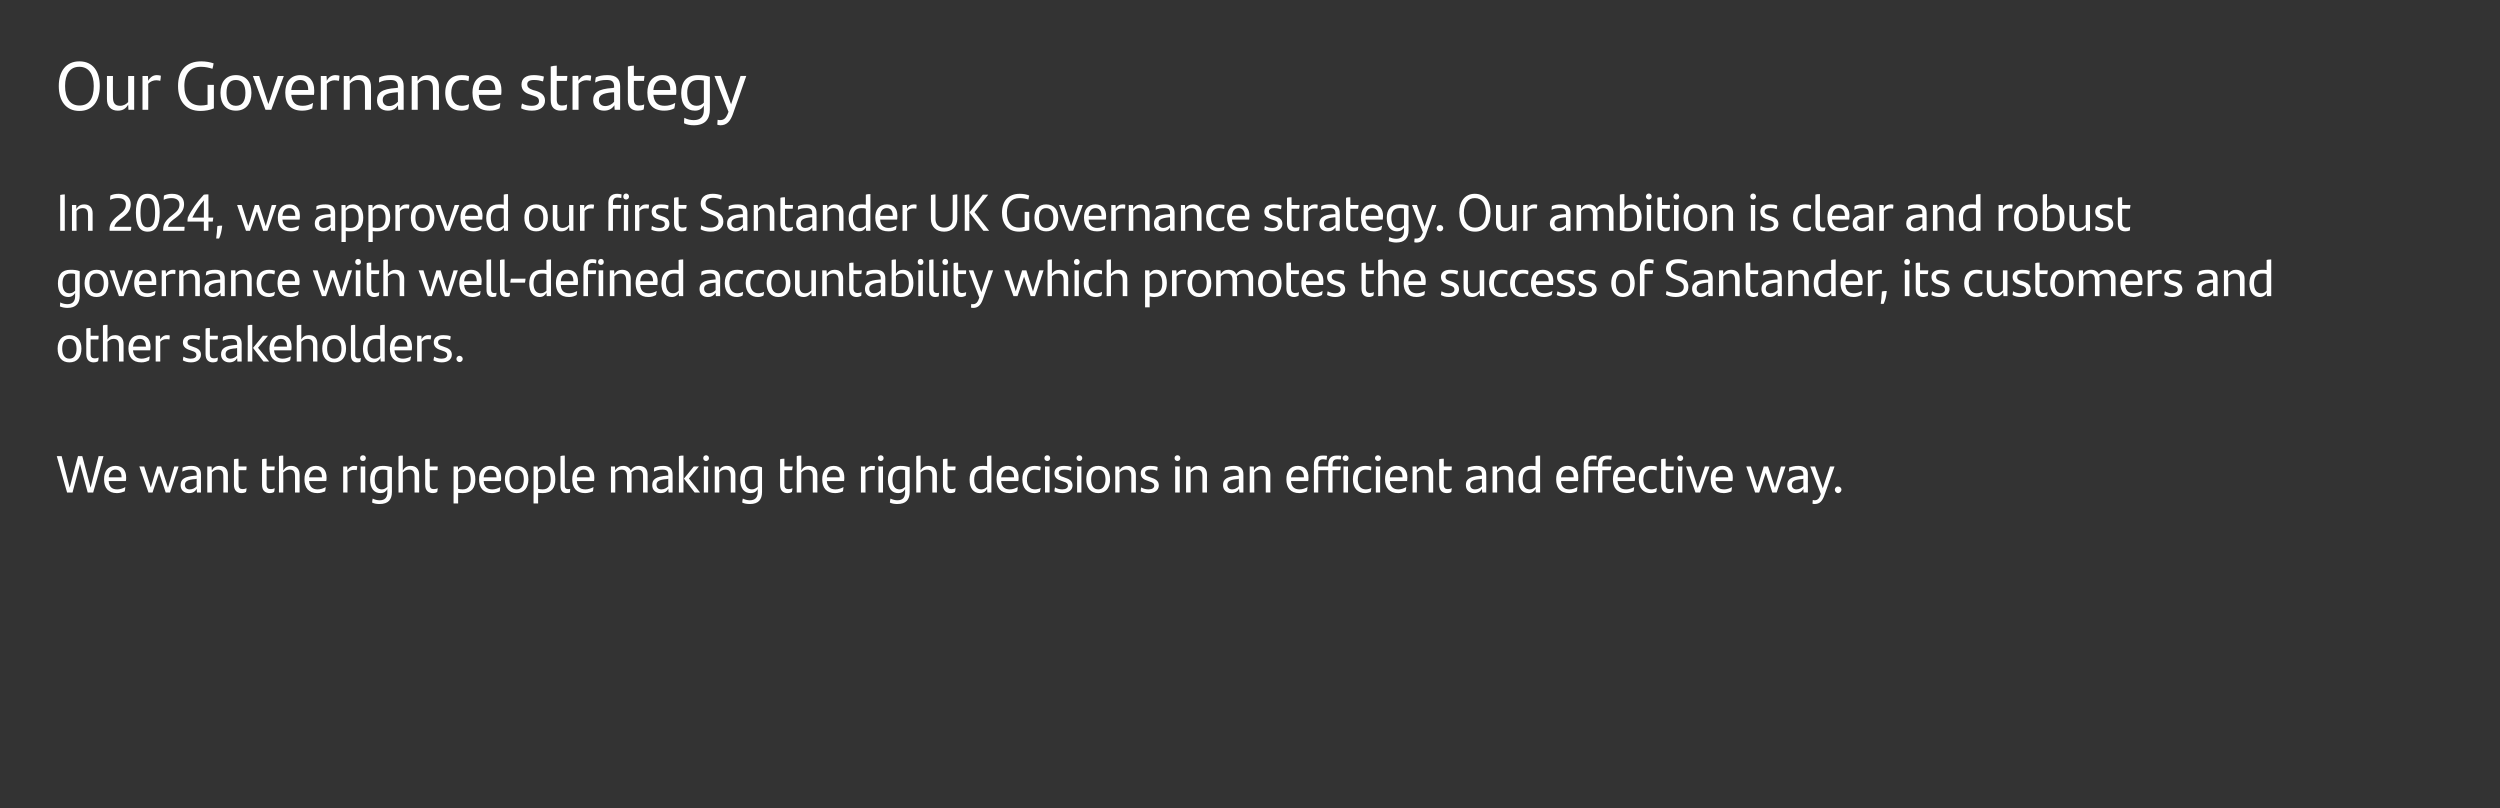 <?xml version="1.0" standalone="no"?><!DOCTYPE svg PUBLIC "-//W3C//DTD SVG 1.1//EN" "http://www.w3.org/Graphics/SVG/1.1/DTD/svg11.dtd"><svg xmlns="http://www.w3.org/2000/svg" version="1.1" width="872px" height="282px" viewBox="0 -1 872 282" style="top:-1px"><rect x="0" y="-1" width="872" height="282" fill="#333333" stroke="none"/><desc>Our Governance strategy In 2024, we approved our first Santander UK Governance strategy. Our ambition is clear and ro...</desc><defs/><g class="svg-tables"><g class="svg-table-background"/></g><g id="Polygon329233"><path d="m36.1 158.1l-3.6 12.7l-1.9 0l-2.7-10l-2.6 10l-1.9 0l-3.6-12.7l1.7 0l2.8 11l2.9-11l1.5 0l2.9 11l2.8-11l1.7 0zm7.8 8.7c0 0-6 0-6 0c.2 2.1 1.2 2.9 3 2.9c.9 0 1.9-.3 2.8-.8c0 .4-.1 1.1-.2 1.5c-.8.3-1.7.6-2.7.6c-3.1 0-4.5-1.9-4.5-4.8c0-2.7 1.2-4.7 4-4.7c2.5 0 3.7 1.6 3.7 4.1c0 .4 0 .9-.1 1.2zm-6-1.3c0 0 4.5 0 4.5 0c0-1.6-.6-2.7-2.1-2.7c-1.4 0-2.2 1-2.4 2.7zm24.4-3.8l-3 9.1l-1.5 0l-2.3-6.9l-2.3 6.9l-1.4 0l-3.2-9.1l1.7 0l2.3 7.3l2.2-7.3l1.4 0l2.4 7.4l2.2-7.4l1.5 0zm7.8 2.8c.02-.02 0 6.3 0 6.3l-1.4 0c0 0-.11-1.31-.1-1.3c-.5.9-1.3 1.5-2.7 1.5c-1.7 0-2.9-1-2.9-2.8c0-2 1.2-3 5.2-3.3c-.05.01.4 0 .4 0c0 0-.05-.35 0-.4c0-1.2-.6-1.7-2-1.7c-1.4 0-2.2.3-3 .7c0-.4 0-.9.1-1.4c.7-.3 1.8-.6 3.1-.6c2.3 0 3.3 1 3.3 3zm-1.5 4.1c-.05 0 0-2.6 0-2.6c0 0-.38.06-.4.1c-3 .2-3.7.9-3.7 2c0 1 .6 1.6 1.7 1.6c1 0 1.9-.5 2.4-1.1zm10.9-4c.03 0 0 6.2 0 6.2l-1.6 0c0 0 .04-5.7 0-5.7c0-1.6-.5-2.3-1.9-2.3c-.9 0-1.7.5-2.1 1c-.03-.02 0 7 0 7l-1.6 0l0-9.1l1.5 0c0 0 .05 1.39.1 1.4c.6-1.1 1.4-1.6 2.7-1.6c1.9 0 2.9 1.2 2.9 3.1zm5.2 5c.4 0 .9-.1 1.3-.3c0 .5-.1.9-.2 1.3c-.5.3-1 .4-1.5.4c-1.6 0-2.7-.9-2.7-2.9c0 0 0-8.9 0-8.9c.6-.2 1.1-.2 1.6-.2c.02-.02 0 2.7 0 2.7c0 0 2.85 0 2.8 0c0 .5 0 .9-.1 1.3c0 .02-2.7 0-2.7 0c0 0 .02 4.98 0 5c0 1.2.5 1.6 1.5 1.6zm9.8 0c.4 0 .9-.1 1.3-.3c0 .5-.1.9-.2 1.3c-.5.3-1 .4-1.5.4c-1.6 0-2.7-.9-2.7-2.9c0 0 0-8.9 0-8.9c.6-.2 1.1-.2 1.6-.2c.02-.02 0 2.7 0 2.7c0 0 2.84 0 2.8 0c0 .5 0 .9-.1 1.3c0 .02-2.7 0-2.7 0c0 0 .02 4.98 0 5c0 1.2.5 1.6 1.5 1.6zm10-5c.01 0 0 6.2 0 6.2l-1.6 0c0 0 .02-5.7 0-5.7c0-1.6-.5-2.3-1.9-2.3c-.9 0-1.7.5-2.2 1c.05-.02 0 7 0 7l-1.5 0c0 0-.02-12.67 0-12.7c.5-.2 1-.2 1.5-.2c0 0 0 5.2 0 5.2c.7-1.1 1.5-1.6 2.8-1.6c1.9 0 2.9 1.2 2.9 3.1zm9.3 2.2c0 0-6 0-6 0c.2 2.1 1.3 2.9 3 2.9c1 0 1.9-.3 2.8-.8c0 .4-.1 1.1-.2 1.5c-.8.3-1.6.6-2.7.6c-3.1 0-4.5-1.9-4.5-4.8c0-2.7 1.2-4.7 4-4.7c2.5 0 3.7 1.6 3.7 4.1c0 .4 0 .9-.1 1.2zm-6-1.3c0 0 4.5 0 4.5 0c0-1.6-.6-2.7-2.1-2.7c-1.4 0-2.2 1-2.4 2.7zm16.8-3.9c0 .5-.1 1.1-.2 1.4c-.3-.1-.7-.1-1.1-.1c-.7 0-1.5.3-2.1.9c.04 0 0 7 0 7l-1.5 0l0-9.1l1.4 0c0 0 .12 1.32.1 1.3c.5-.9 1.3-1.5 2.3-1.5c.4 0 .8.1 1.1.1zm1-2.8c0-.6.4-1 1-1c.6 0 1 .4 1 1c0 .6-.4 1-1 1c-.6 0-1-.4-1-1zm.2 2.9l1.6 0l0 9.1l-1.6 0l0-9.1zm10.9.3c0 0 0 8.6 0 8.6c0 2.7-1.3 4.2-4.3 4.2c-.9 0-1.8-.1-2.6-.5c0-.4.1-1 .2-1.4c.7.4 1.7.6 2.4.6c1.8 0 2.7-.9 2.7-2.7c0 0 0-1.2 0-1.2c-.5.9-1.2 1.4-2.4 1.4c-2.1 0-3.6-1.5-3.6-4.7c0-2.9 1.3-4.8 4.4-4.8c1.3 0 2.3.2 3.2.5zm-1.6 6.8c0 0 0-5.8 0-5.8c-.4-.1-.9-.2-1.6-.2c-2 0-2.8 1.4-2.8 3.5c0 2.2.9 3.4 2.5 3.4c.8 0 1.4-.4 1.9-.9zm11.1-4.2c-.01 0 0 6.2 0 6.2l-1.6 0c0 0 0-5.7 0-5.7c0-1.6-.6-2.3-1.9-2.3c-.9 0-1.7.5-2.2 1c.03-.02 0 7 0 7l-1.5 0c0 0-.04-12.67 0-12.7c.5-.2 1-.2 1.5-.2c0 0 0 5.2 0 5.2c.7-1.1 1.5-1.6 2.8-1.6c1.9 0 2.9 1.2 2.9 3.1zm5.1 5c.5 0 1-.1 1.4-.3c-.1.5-.1.9-.2 1.3c-.5.3-1 .4-1.5.4c-1.6 0-2.7-.9-2.7-2.9c0 0 0-8.9 0-8.9c.5-.2 1.1-.2 1.6-.2c-.02-.02 0 2.7 0 2.7c0 0 2.81 0 2.8 0c0 .5-.1.9-.1 1.3c-.04.02-2.7 0-2.7 0c0 0-.02 4.98 0 5c0 1.2.5 1.6 1.4 1.6zm14.5-3.4c0 2.9-1.3 4.8-4.4 4.8c-.6 0-1.1-.1-1.6-.1c-.03-.04 0 3.7 0 3.7l-1.6 0l0-12.9l1.5 0c0 0 .05 1.21.1 1.2c.4-.9 1.2-1.4 2.4-1.4c2.1 0 3.6 1.5 3.6 4.7zm-1.6 0c0-2.3-.8-3.4-2.4-3.4c-.9 0-1.5.3-2 .9c0 0 0 5.8 0 5.8c.4.1.9.2 1.6.2c2.1 0 2.8-1.5 2.8-3.5zm10.5.6c0 0-6 0-6 0c.2 2.1 1.3 2.9 3 2.9c1 0 1.9-.3 2.8-.8c0 .4-.1 1.1-.2 1.5c-.7.3-1.6.6-2.7.6c-3.1 0-4.5-1.9-4.5-4.8c0-2.7 1.2-4.7 4-4.7c2.5 0 3.7 1.6 3.7 4.1c0 .4 0 .9-.1 1.2zm-6-1.3c0 0 4.5 0 4.5 0c0-1.6-.6-2.7-2.1-2.7c-1.4 0-2.2 1-2.4 2.7zm7.4.7c0-2.9 1.4-4.7 4.1-4.7c2.7 0 4.1 1.8 4.1 4.7c0 3-1.5 4.8-4.1 4.8c-2.6 0-4.1-1.8-4.1-4.8zm6.6 0c0-2.1-.8-3.4-2.5-3.4c-1.7 0-2.5 1.3-2.5 3.4c0 2.2.8 3.5 2.5 3.5c1.7 0 2.5-1.3 2.5-3.5zm11 0c0 2.9-1.3 4.8-4.4 4.8c-.6 0-1.1-.1-1.6-.1c-.04-.04 0 3.7 0 3.7l-1.6 0l0-12.9l1.4 0c0 0 .14 1.21.1 1.2c.5-.9 1.3-1.4 2.5-1.4c2.1 0 3.6 1.5 3.6 4.7zm-1.6 0c0-2.3-.8-3.4-2.5-3.4c-.8 0-1.4.3-1.9.9c0 0 0 5.8 0 5.8c.4.1.9.2 1.6.2c2.1 0 2.8-1.5 2.8-3.5zm3.4 2.3c0 0 0-10.4 0-10.4c.5-.2 1-.2 1.5-.2c0 0 0 10.5 0 10.5c0 .8.4 1.2 1.1 1.2c.3 0 .6 0 .8-.1c0 .4-.1.9-.1 1.3c-.4.1-.8.2-1.2.2c-1.3 0-2.1-.8-2.1-2.5zm11.7-1.7c0 0-6 0-6 0c.2 2.1 1.2 2.9 3 2.9c.9 0 1.9-.3 2.8-.8c0 .4-.1 1.1-.2 1.5c-.8.3-1.7.6-2.7.6c-3.1 0-4.5-1.9-4.5-4.8c0-2.7 1.2-4.7 4-4.7c2.5 0 3.7 1.6 3.7 4.1c0 .4 0 .9-.1 1.2zm-6-1.3c0 0 4.5 0 4.5 0c0-1.6-.6-2.7-2.1-2.7c-1.4 0-2.2 1-2.4 2.7zm24.7-.9c-.01 0 0 6.2 0 6.2l-1.6 0c0 0 .02-5.72 0-5.7c0-1.6-.6-2.3-1.9-2.3c-.9 0-1.6.4-2.2 1c.1.2.1.5.1.8c-.01 0 0 6.2 0 6.2l-1.6 0c0 0 0-5.7 0-5.7c0-1.6-.6-2.3-1.9-2.3c-.9 0-1.7.5-2.2 1c.03-.02 0 7 0 7l-1.5 0l0-9.1l1.4 0c0 0 .12 1.39.1 1.4c.6-1.1 1.5-1.6 2.8-1.6c1.3 0 2.2.6 2.6 1.6c.7-1 1.5-1.6 2.9-1.6c2 0 3 1.2 3 3.1zm8.7-.1c.03-.02 0 6.3 0 6.3l-1.4 0c0 0-.11-1.31-.1-1.3c-.5.9-1.3 1.5-2.7 1.5c-1.7 0-2.9-1-2.9-2.8c0-2 1.2-3 5.2-3.3c-.04.01.4 0 .4 0c0 0-.04-.35 0-.4c0-1.2-.6-1.7-2-1.7c-1.4 0-2.2.3-3 .7c0-.4 0-.9.1-1.4c.7-.3 1.8-.6 3.1-.6c2.3 0 3.3 1 3.3 3zm-1.5 4.1c-.04 0 0-2.6 0-2.6c0 0-.37.06-.4.1c-3 .2-3.7.9-3.7 2c0 1 .6 1.6 1.7 1.6c1 0 1.9-.5 2.4-1.1zm3.7-10.5c.5-.2 1.1-.2 1.6-.2c-.03-.01 0 12.9 0 12.9l-1.6 0c0 0 .01-12.67 0-12.7zm7.4 12.7l-1.9 0l-3.7-4.8l0-.1l3.4-4.2l1.8 0l-3.5 4.2l3.9 4.9zm1.1-12c0-.6.4-1 1-1c.5 0 1 .4 1 1c0 .6-.5 1-1 1c-.6 0-1-.4-1-1zm.2 2.9l1.5 0l0 9.1l-1.5 0l0-9.1zm11 2.9c.01 0 0 6.2 0 6.2l-1.6 0c0 0 .03-5.7 0-5.7c0-1.6-.5-2.3-1.9-2.3c-.9 0-1.7.5-2.1 1c-.04-.02 0 7 0 7l-1.6 0l0-9.1l1.4 0c0 0 .14 1.39.1 1.4c.7-1.1 1.5-1.6 2.8-1.6c1.9 0 2.9 1.2 2.9 3.1zm9.3-2.6c0 0 0 8.6 0 8.6c0 2.7-1.3 4.2-4.2 4.2c-.9 0-1.9-.1-2.7-.5c0-.4.1-1 .2-1.4c.8.4 1.7.6 2.4.6c1.8 0 2.8-.9 2.8-2.7c0 0 0-1.2 0-1.2c-.5.9-1.3 1.4-2.5 1.4c-2.1 0-3.6-1.5-3.6-4.7c0-2.9 1.4-4.8 4.5-4.8c1.2 0 2.3.2 3.1.5zm-1.5 6.8c0 0 0-5.8 0-5.8c-.5-.1-1-.2-1.6-.2c-2.1 0-2.9 1.4-2.9 3.5c0 2.2.9 3.4 2.5 3.4c.8 0 1.4-.4 2-.9zm10.8.8c.4 0 .9-.1 1.3-.3c0 .5-.1.9-.2 1.3c-.5.3-1 .4-1.5.4c-1.6 0-2.6-.9-2.6-2.9c0 0 0-8.9 0-8.9c.5-.2 1-.2 1.5-.2c.03-.02 0 2.7 0 2.7c0 0 2.86 0 2.9 0c-.1.5-.1.9-.2 1.3c.01.02-2.7 0-2.7 0c0 0 .03 4.98 0 5c0 1.2.5 1.6 1.5 1.6zm10-5c.02 0 0 6.2 0 6.2l-1.6 0c0 0 .03-5.7 0-5.7c0-1.6-.5-2.3-1.9-2.3c-.9 0-1.7.5-2.1 1c-.04-.02 0 7 0 7l-1.6 0c0 0-.01-12.67 0-12.7c.5-.2 1.1-.2 1.6-.2c0 0 0 5.2 0 5.2c.6-1.1 1.4-1.6 2.7-1.6c1.9 0 2.9 1.2 2.9 3.1zm9.3 2.2c0 0-6 0-6 0c.2 2.1 1.3 2.9 3 2.9c1 0 1.9-.3 2.8-.8c0 .4-.1 1.1-.2 1.5c-.7.3-1.6.6-2.7.6c-3.1 0-4.5-1.9-4.5-4.8c0-2.7 1.2-4.7 4-4.7c2.5 0 3.7 1.6 3.7 4.1c0 .4 0 .9-.1 1.2zm-6-1.3c0 0 4.5 0 4.5 0c0-1.6-.6-2.7-2.1-2.7c-1.4 0-2.2 1-2.4 2.7zm16.8-3.9c0 .5-.1 1.1-.2 1.4c-.3-.1-.7-.1-1.1-.1c-.7 0-1.5.3-2 .9c-.05 0 0 7 0 7l-1.6 0l0-9.1l1.5 0c0 0 .03 1.32 0 1.3c.5-.9 1.3-1.5 2.3-1.5c.4 0 .8.1 1.1.1zm1-2.8c0-.6.4-1 1-1c.6 0 1 .4 1 1c0 .6-.4 1-1 1c-.6 0-1-.4-1-1zm.2 2.9l1.6 0l0 9.1l-1.6 0l0-9.1zm10.9.3c0 0 0 8.6 0 8.6c0 2.7-1.3 4.2-4.3 4.2c-.9 0-1.8-.1-2.6-.5c0-.4.1-1 .2-1.4c.8.4 1.7.6 2.4.6c1.8 0 2.7-.9 2.7-2.7c0 0 0-1.2 0-1.2c-.5.9-1.2 1.4-2.4 1.4c-2.1 0-3.6-1.5-3.6-4.7c0-2.9 1.3-4.8 4.4-4.8c1.3 0 2.3.2 3.2.5zm-1.6 6.8c0 0 0-5.8 0-5.8c-.4-.1-.9-.2-1.5-.2c-2.1 0-2.9 1.4-2.9 3.5c0 2.2.9 3.4 2.5 3.4c.8 0 1.4-.4 1.9-.9zm11.1-4.2c0 0 0 6.2 0 6.2l-1.6 0c0 0 .02-5.7 0-5.7c0-1.6-.5-2.3-1.9-2.3c-.9 0-1.7.5-2.2 1c.05-.02 0 7 0 7l-1.5 0c0 0-.02-12.67 0-12.7c.5-.2 1-.2 1.5-.2c0 0 0 5.2 0 5.2c.7-1.1 1.5-1.6 2.8-1.6c1.9 0 2.9 1.2 2.9 3.1zm5.1 5c.5 0 1-.1 1.4-.3c0 .5-.1.9-.2 1.3c-.5.3-1 .4-1.5.4c-1.6 0-2.7-.9-2.7-2.9c0 0 0-8.9 0-8.9c.5-.2 1.1-.2 1.6-.2c0-.02 0 2.7 0 2.7c0 0 2.82 0 2.8 0c0 .5 0 .9-.1 1.3c-.02.02-2.7 0-2.7 0c0 0 0 4.98 0 5c0 1.2.5 1.6 1.4 1.6zm13.9-11.7c.04-.01 0 12.9 0 12.9l-1.4 0c0 0-.11-1.25-.1-1.3c-.5.9-1.2 1.5-2.5 1.5c-2.1 0-3.6-1.5-3.6-4.7c0-2.9 1.4-4.8 4.5-4.8c.5 0 1.1 0 1.6.1c0 0 0-3.5 0-3.5c.5-.2 1-.2 1.5-.2zm-1.5 10.9c0 0 0-5.8 0-5.8c-.5-.1-1-.2-1.6-.2c-2.1 0-2.9 1.4-2.9 3.5c0 2.2.9 3.4 2.5 3.4c.8 0 1.5-.4 2-.9zm10.9-2c0 0-6 0-6 0c.2 2.1 1.3 2.9 3 2.9c1 0 1.9-.3 2.8-.8c0 .4-.1 1.1-.2 1.5c-.7.3-1.6.6-2.7.6c-3.1 0-4.5-1.9-4.5-4.8c0-2.7 1.2-4.7 4-4.7c2.5 0 3.7 1.6 3.7 4.1c0 .4 0 .9-.1 1.2zm-6-1.3c0 0 4.5 0 4.5 0c0-1.6-.6-2.7-2.1-2.7c-1.4 0-2.2 1-2.4 2.7zm7.4.7c0-3.3 1.8-4.7 4.3-4.7c.8 0 1.5.1 2.1.3c0 .5-.1 1-.2 1.3c-.6-.2-1.2-.3-1.8-.3c-1.8 0-2.8 1.3-2.8 3.5c0 2.1 1 3.4 2.8 3.4c.6 0 1.4-.2 2-.5c-.1.4-.2.9-.3 1.4c-.4.2-1.2.4-1.8.4c-2.6 0-4.3-1.6-4.3-4.8zm7.7-7.4c0-.6.4-1 1-1c.6 0 1 .4 1 1c0 .6-.4 1-1 1c-.6 0-1-.4-1-1zm.2 2.9l1.6 0l0 9.1l-1.6 0l0-9.1zm3.3 8.7c0-.6.1-1 .2-1.4c.7.5 1.8.7 2.5.7c1.3 0 2-.5 2-1.3c0-.7-.4-1.1-1.5-1.4c0 0-.8-.3-.8-.3c-1.4-.4-2.4-1.1-2.4-2.7c0-1.5 1.1-2.5 3.3-2.5c.9 0 1.9.1 2.6.4c0 .4 0 .8-.2 1.3c-.7-.3-1.4-.4-2.3-.4c-1.2 0-1.9.4-1.9 1.2c0 .7.5 1.1 1.6 1.4c0 0 .8.3.8.3c1.6.5 2.4 1.3 2.4 2.6c0 1.5-1.2 2.7-3.5 2.7c-1.1 0-2.1-.3-2.8-.6zm7.7-11.6c0-.6.4-1 1-1c.5 0 1 .4 1 1c0 .6-.5 1-1 1c-.6 0-1-.4-1-1zm.2 2.9l1.5 0l0 9.1l-1.5 0l0-9.1zm3.2 4.5c0-2.9 1.5-4.7 4.2-4.7c2.6 0 4.1 1.8 4.1 4.7c0 3-1.5 4.8-4.1 4.8c-2.7 0-4.2-1.8-4.2-4.8zm6.7 0c0-2.1-.8-3.4-2.5-3.4c-1.7 0-2.5 1.3-2.5 3.4c0 2.2.8 3.5 2.5 3.5c1.6 0 2.5-1.3 2.5-3.5zm10.6-1.6c-.01 0 0 6.2 0 6.2l-1.6 0c0 0 0-5.7 0-5.7c0-1.6-.6-2.3-1.9-2.3c-.9 0-1.7.5-2.2 1c.04-.02 0 7 0 7l-1.5 0l0-9.1l1.4 0c0 0 .12 1.39.1 1.4c.6-1.1 1.5-1.6 2.8-1.6c1.9 0 2.9 1.2 2.9 3.1zm1.7 5.8c0-.6 0-1 .2-1.4c.7.5 1.7.7 2.5.7c1.3 0 2-.5 2-1.3c0-.7-.4-1.1-1.5-1.4c0 0-.8-.3-.8-.3c-1.4-.4-2.4-1.1-2.4-2.7c0-1.5 1.1-2.5 3.3-2.5c.9 0 1.9.1 2.6.4c0 .4-.1.8-.2 1.3c-.7-.3-1.4-.4-2.3-.4c-1.3 0-1.9.4-1.9 1.2c0 .7.5 1.1 1.6 1.4c0 0 .8.3.8.3c1.6.5 2.4 1.3 2.4 2.6c0 1.5-1.2 2.7-3.5 2.7c-1.1 0-2.2-.3-2.8-.6zm11.8-11.6c0-.6.4-1 1-1c.6 0 1 .4 1 1c0 .6-.4 1-1 1c-.6 0-1-.4-1-1zm.2 2.9l1.6 0l0 9.1l-1.6 0l0-9.1zm11.1 2.9c-.04 0 0 6.2 0 6.2l-1.6 0c0 0-.03-5.7 0-5.7c0-1.6-.6-2.3-2-2.3c-.9 0-1.6.5-2.1 1c0-.02 0 7 0 7l-1.6 0l0-9.1l1.5 0c0 0 .08 1.39.1 1.4c.6-1.1 1.5-1.6 2.7-1.6c2 0 3 1.2 3 3.1zm12.7-.1c.01-.02 0 6.3 0 6.3l-1.4 0c0 0-.12-1.31-.1-1.3c-.5.9-1.4 1.5-2.7 1.5c-1.7 0-2.9-1-2.9-2.8c0-2 1.2-3 5.1-3.3c.04.01.4 0 .4 0c0 0 .04-.35 0-.4c0-1.2-.5-1.7-1.9-1.7c-1.4 0-2.3.3-3.1.7c0-.4.1-.9.2-1.4c.7-.3 1.7-.6 3.1-.6c2.3 0 3.3 1 3.3 3zm-1.6 4.1c.04 0 0-2.6 0-2.6c0 0-.29.06-.3.1c-3 .2-3.7.9-3.7 2c0 1 .6 1.6 1.7 1.6c1 0 1.8-.5 2.3-1.1zm11-4c.01 0 0 6.2 0 6.2l-1.6 0c0 0 .03-5.7 0-5.7c0-1.6-.5-2.3-1.9-2.3c-.9 0-1.7.5-2.1 1c-.04-.02 0 7 0 7l-1.6 0l0-9.1l1.4 0c0 0 .14 1.39.1 1.4c.7-1.1 1.5-1.6 2.8-1.6c1.9 0 2.9 1.2 2.9 3.1zm13.2 2.2c0 0-6 0-6 0c.2 2.1 1.2 2.9 3 2.9c.9 0 1.9-.3 2.8-.8c-.1.4-.1 1.1-.3 1.5c-.7.3-1.6.6-2.6.6c-3.1 0-4.5-1.9-4.5-4.8c0-2.7 1.2-4.7 4-4.7c2.5 0 3.7 1.6 3.7 4.1c0 .4 0 .9-.1 1.2zm-6-1.3c0 0 4.5 0 4.5 0c0-1.6-.6-2.7-2.1-2.7c-1.4 0-2.2 1-2.4 2.7zm18-6.7c0-.6.5-1 1.1-1c.5 0 1 .4 1 1c0 .6-.5 1-1 1c-.6 0-1.1-.4-1.1-1zm-2-.9c.6 0 1 0 1.5.1c0 .5-.1 1-.1 1.3c-.4-.1-.9-.1-1.3-.1c-1.1 0-1.6.6-1.6 1.8c.02-.04 0 .7 0 .7c0 0 2.85 0 2.9 0c-.1.4-.1.9-.2 1.3c.01.02-2.7 0-2.7 0l0 7.8l-1.5 0l0-7.8l-3.5 0l0 7.8l-1.5 0c0 0-.03-9.84 0-9.8c0-2.1 1-3.1 3.1-3.1c.5 0 1 0 1.5.1c-.1.5-.1 1-.2 1.4c-.4-.1-.8-.2-1.2-.2c-1.1 0-1.7.6-1.7 1.8c.04-.01 0 .7 0 .7l3.5 0c0 0-.05-.76 0-.8c0-2 1-3 3-3zm2.3 3.8l1.6 0l0 9.1l-1.6 0l0-9.1zm3.3 4.5c0-3.3 1.8-4.7 4.4-4.7c.8 0 1.5.1 2 .3c0 .5 0 1-.1 1.3c-.6-.2-1.2-.3-1.8-.3c-1.8 0-2.8 1.3-2.8 3.5c0 2.1 1 3.4 2.8 3.4c.6 0 1.4-.2 1.9-.5c0 .4-.1.9-.2 1.4c-.4.2-1.3.4-1.9.4c-2.5 0-4.3-1.6-4.3-4.8zm7.7-7.4c0-.6.5-1 1-1c.6 0 1.1.4 1.1 1c0 .6-.5 1-1.1 1c-.5 0-1-.4-1-1zm.3 2.9l1.5 0l0 9.1l-1.5 0l0-9.1zm10.9 5.1c0 0-6 0-6 0c.2 2.1 1.2 2.9 3 2.9c.9 0 1.8-.3 2.7-.8c0 .4-.1 1.1-.2 1.5c-.7.3-1.6.6-2.6.6c-3.1 0-4.6-1.9-4.6-4.8c0-2.7 1.3-4.7 4.1-4.7c2.5 0 3.7 1.6 3.7 4.1c0 .4-.1.9-.1 1.2zm-6-1.3c0 0 4.4 0 4.4 0c0-1.6-.6-2.7-2.1-2.7c-1.4 0-2.2 1-2.3 2.7zm15.1-.9c-.01 0 0 6.2 0 6.2l-1.6 0c0 0 0-5.7 0-5.7c0-1.6-.6-2.3-1.9-2.3c-.9 0-1.7.5-2.2 1c.03-.02 0 7 0 7l-1.5 0l0-9.1l1.4 0c0 0 .11 1.39.1 1.4c.6-1.1 1.5-1.6 2.7-1.6c2 0 3 1.2 3 3.1zm5.1 5c.5 0 1-.1 1.4-.3c-.1.5-.1.9-.2 1.3c-.5.3-1 .4-1.5.4c-1.6 0-2.7-.9-2.7-2.9c0 0 0-8.9 0-8.9c.5-.2 1-.2 1.6-.2c-.02-.02 0 2.7 0 2.7c0 0 2.81 0 2.8 0c0 .5-.1.9-.1 1.3c-.04.02-2.7 0-2.7 0c0 0-.02 4.98 0 5c0 1.2.5 1.6 1.4 1.6zm13.4-5.1c.03-.02 0 6.3 0 6.3l-1.4 0c0 0-.1-1.31-.1-1.3c-.5.9-1.3 1.5-2.7 1.5c-1.7 0-2.9-1-2.9-2.8c0-2 1.2-3 5.2-3.3c-.04.01.4 0 .4 0c0 0-.04-.35 0-.4c0-1.2-.6-1.7-2-1.7c-1.4 0-2.2.3-3 .7c0-.4 0-.9.1-1.4c.7-.3 1.8-.6 3.1-.6c2.3 0 3.3 1 3.3 3zm-1.5 4.1c-.04 0 0-2.6 0-2.6c0 0-.37.06-.4.1c-3 .2-3.7.9-3.7 2c0 1 .6 1.6 1.7 1.6c1 0 1.9-.5 2.4-1.1zm10.9-4c.03 0 0 6.2 0 6.2l-1.6 0c0 0 .04-5.7 0-5.7c0-1.6-.5-2.3-1.9-2.3c-.9 0-1.6.5-2.1 1c-.02-.02 0 7 0 7l-1.6 0l0-9.1l1.5 0c0 0 .06 1.39.1 1.4c.6-1.1 1.4-1.6 2.7-1.6c1.9 0 2.9 1.2 2.9 3.1zm9.4-6.7c-.04-.01 0 12.9 0 12.9l-1.5 0c0 0-.09-1.25-.1-1.3c-.5.9-1.2 1.5-2.4 1.5c-2.2 0-3.6-1.5-3.6-4.7c0-2.9 1.3-4.8 4.4-4.8c.6 0 1.1 0 1.6.1c0 0 0-3.5 0-3.5c.5-.2 1-.2 1.6-.2zm-1.6 10.9c0 0 0-5.8 0-5.8c-.5-.1-1-.2-1.6-.2c-2.1 0-2.9 1.4-2.9 3.5c0 2.2.9 3.4 2.5 3.4c.8 0 1.5-.4 2-.9zm14.8-2c0 0-5.9 0-5.9 0c.1 2.1 1.2 2.9 2.9 2.9c1 0 1.9-.3 2.8-.8c0 .4-.1 1.1-.2 1.5c-.7.3-1.6.6-2.6.6c-3.2 0-4.6-1.9-4.6-4.8c0-2.7 1.2-4.7 4-4.7c2.5 0 3.7 1.6 3.7 4.1c0 .4 0 .9-.1 1.2zm-5.9-1.3c0 0 4.4 0 4.4 0c0-1.6-.6-2.7-2.1-2.7c-1.4 0-2.2 1-2.3 2.7zm14.4-4.5c.04-.01 0 .7 0 .7c0 0 3.09 0 3.1 0c0 .4-.1.9-.2 1.3c.04.02-2.9 0-2.9 0l0 7.8l-1.5 0l0-7.8l-3.4 0l0 7.8l-1.6 0c0 0 .01-9.88 0-9.9c0-2 1.1-3 3-3c.6 0 1.1 0 1.5.1c0 .5 0 1-.1 1.4c-.4-.1-.8-.2-1.2-.2c-1.1 0-1.6.5-1.6 1.8c-.02-.04 0 .7 0 .7l3.4 0c0 0-.03-.74 0-.7c0-2.1 1-3.1 3.2-3.1c.6 0 1.1 0 1.6.1c0 .5-.1 1-.2 1.4c-.3-.1-.9-.2-1.3-.2c-1.3 0-1.8.6-1.8 1.8zm11.3 5.8c0 0-6 0-6 0c.2 2.1 1.2 2.9 3 2.9c.9 0 1.9-.3 2.8-.8c0 .4-.1 1.1-.2 1.5c-.8.3-1.7.6-2.7.6c-3.1 0-4.5-1.9-4.5-4.8c0-2.7 1.2-4.7 4-4.7c2.5 0 3.7 1.6 3.7 4.1c0 .4 0 .9-.1 1.2zm-6-1.3c0 0 4.5 0 4.5 0c0-1.6-.6-2.7-2.1-2.7c-1.4 0-2.2 1-2.4 2.7zm7.4.7c0-3.3 1.7-4.7 4.3-4.7c.8 0 1.5.1 2 .3c0 .5 0 1-.1 1.3c-.6-.2-1.2-.3-1.8-.3c-1.8 0-2.8 1.3-2.8 3.5c0 2.1 1 3.4 2.8 3.4c.6 0 1.4-.2 1.9-.5c0 .4-.1.9-.2 1.4c-.4.2-1.2.4-1.9.4c-2.5 0-4.2-1.6-4.2-4.8zm10.8 3.4c.5 0 1-.1 1.4-.3c0 .5-.1.9-.2 1.3c-.5.3-1 .4-1.5.4c-1.6 0-2.7-.9-2.7-2.9c0 0 0-8.9 0-8.9c.5-.2 1.1-.2 1.6-.2c0-.02 0 2.7 0 2.7c0 0 2.83 0 2.8 0c0 .5 0 .9-.1 1.3c-.02.02-2.7 0-2.7 0c0 0 0 4.98 0 5c0 1.2.5 1.6 1.4 1.6zm2.6-10.8c0-.6.5-1 1.1-1c.5 0 1 .4 1 1c0 .6-.5 1-1 1c-.6 0-1.1-.4-1.1-1zm.3 2.9l1.5 0l0 9.1l-1.5 0l0-9.1zm11 0l-3.3 9.1l-1.6 0l-3.3-9.1l1.7 0l2.4 7.5l2.5-7.5l1.6 0zm8 5.1c0 0-5.9 0-5.9 0c.1 2.1 1.2 2.9 3 2.9c.9 0 1.8-.3 2.7-.8c0 .4-.1 1.1-.2 1.5c-.7.3-1.6.6-2.6.6c-3.2 0-4.6-1.9-4.6-4.8c0-2.7 1.2-4.7 4.1-4.7c2.5 0 3.6 1.6 3.6 4.1c0 .4 0 .9-.1 1.2zm-5.9-1.3c0 0 4.4 0 4.4 0c0-1.6-.6-2.7-2.1-2.7c-1.4 0-2.2 1-2.3 2.7zm24.4-3.8l-3.1 9.1l-1.5 0l-2.3-6.9l-2.3 6.9l-1.4 0l-3.1-9.1l1.6 0l2.3 7.3l2.2-7.3l1.5 0l2.4 7.4l2.1-7.4l1.6 0zm7.8 2.8c-.04-.02 0 6.3 0 6.3l-1.5 0c0 0-.07-1.31-.1-1.3c-.4.9-1.3 1.5-2.7 1.5c-1.6 0-2.9-1-2.9-2.8c0-2 1.3-3 5.2-3.3c-.01.01.4 0 .4 0c0 0-.01-.35 0-.4c0-1.2-.6-1.7-2-1.7c-1.3 0-2.2.3-3 .7c0-.4 0-.9.1-1.4c.8-.3 1.8-.6 3.1-.6c2.3 0 3.4 1 3.4 3zm-1.6 4.1c-.01 0 0-2.6 0-2.6c0 0-.34.06-.3.1c-3.1.2-3.7.9-3.7 2c0 1 .6 1.6 1.6 1.6c1 0 1.9-.5 2.4-1.1zm10.9-6.9c0 0-3.6 10.22-3.6 10.2c-.7 1.9-1.6 2.9-3.3 2.9c-.2 0-.5 0-.8-.1c0-.5.1-.9.1-1.3c.2 0 .4.1.6.1c1 0 1.7-.5 2.2-2.2c.04-.04-3.7-9.6-3.7-9.6l1.7 0l2.7 7.6l2.5-7.6l1.6 0zm.1 8.1c0-.6.5-1.1 1.1-1.1c.7 0 1.2.5 1.2 1.1c0 .6-.5 1.2-1.2 1.2c-.6 0-1.1-.6-1.1-1.2z" stroke="none" fill="#fff"/></g><g id="Polygon329232"><path d="m20.1 120.6c0-2.9 1.5-4.7 4.1-4.7c2.7 0 4.2 1.8 4.2 4.7c0 3-1.5 4.8-4.2 4.8c-2.6 0-4.1-1.8-4.1-4.8zm6.6 0c0-2.1-.8-3.4-2.5-3.4c-1.7 0-2.5 1.2-2.5 3.4c0 2.2.9 3.5 2.5 3.5c1.7 0 2.5-1.3 2.5-3.5zm6.4 3.4c.4 0 .9-.1 1.3-.3c0 .5-.1.9-.2 1.3c-.5.3-1 .4-1.5.4c-1.6 0-2.6-.9-2.6-2.9c0 0 0-8.9 0-8.9c.5-.2 1-.2 1.5-.2c.02-.03 0 2.7 0 2.7c0 0 2.85-.01 2.8 0c0 .5 0 .9-.1 1.3c0 .01-2.7 0-2.7 0c0 0 .02 4.97 0 5c0 1.2.5 1.6 1.5 1.6zm10-5c.01-.01 0 6.1 0 6.1l-1.6 0c0 0 .02-5.62 0-5.6c0-1.6-.5-2.3-1.9-2.3c-.9 0-1.7.5-2.1 1c-.04-.03 0 6.9 0 6.9l-1.6 0c0 0-.01-12.58 0-12.6c.5-.2 1-.2 1.6-.2c0 0 0 5.1 0 5.1c.6-1 1.4-1.5 2.7-1.5c1.9 0 2.9 1.2 2.9 3.1zm9.3 2.2c0 0-6 0-6 0c.2 2.1 1.3 2.9 3 2.9c1 0 1.9-.3 2.8-.8c0 .4-.1 1.1-.2 1.4c-.7.4-1.6.7-2.7.7c-3.1 0-4.5-1.9-4.5-4.8c0-2.7 1.2-4.7 4-4.7c2.5 0 3.7 1.6 3.7 4c0 .4 0 1-.1 1.3zm-6-1.3c0 0 4.5 0 4.5 0c0-1.6-.6-2.7-2.1-2.7c-1.4 0-2.2 1-2.4 2.7zm12.8-3.9c0 .5 0 1-.1 1.4c-.4-.1-.8-.1-1.1-.1c-.8 0-1.6.3-2.1.9c-.01-.01 0 6.9 0 6.9l-1.6 0l0-9l1.5 0c0 0 .07 1.31.1 1.3c.5-.9 1.3-1.5 2.3-1.5c.4 0 .7 0 1 .1zm4.6 8.7c0-.5.1-.9.2-1.3c.8.5 1.8.7 2.5.7c1.3 0 2-.5 2-1.3c0-.7-.4-1.1-1.5-1.4c0 0-.8-.3-.8-.3c-1.4-.4-2.4-1.2-2.4-2.7c0-1.6 1.2-2.5 3.3-2.5c1 0 1.9.1 2.7.4c-.1.4-.1.8-.3 1.3c-.7-.3-1.4-.4-2.3-.4c-1.2 0-1.8.4-1.8 1.2c0 .7.4 1.1 1.5 1.4c0 0 .8.3.8.3c1.6.5 2.4 1.3 2.4 2.6c0 1.5-1.2 2.7-3.5 2.7c-1.1 0-2.1-.3-2.8-.7zm10.9-.7c.4 0 .9-.1 1.3-.3c0 .5-.1.9-.2 1.3c-.5.3-1 .4-1.5.4c-1.6 0-2.6-.9-2.6-2.9c0 0 0-8.9 0-8.9c.5-.2 1-.2 1.5-.2c.02-.03 0 2.7 0 2.7c0 0 2.85-.01 2.8 0c0 .5 0 .9-.1 1.3c0 .01-2.7 0-2.7 0c0 0 .02 4.97 0 5c0 1.2.5 1.6 1.5 1.6zm9.6-5.1c-.03-.04 0 6.2 0 6.2l-1.5 0c0 0-.07-1.22-.1-1.2c-.4.8-1.3 1.5-2.7 1.5c-1.6 0-2.9-1-2.9-2.8c0-2 1.3-3 5.2-3.3c0 0 .4 0 .4 0c0 0 0-.36 0-.4c0-1.2-.6-1.7-2-1.7c-1.3 0-2.2.3-3 .7c0-.4 0-1 .1-1.4c.8-.4 1.8-.6 3.1-.6c2.3 0 3.4 1 3.4 3zm-1.6 4.1c0-.01 0-2.6 0-2.6c0 0-.33.05-.3.1c-3.1.2-3.7.9-3.7 2c0 1 .6 1.6 1.6 1.6c1 0 1.9-.5 2.4-1.1zm3.7-10.5c.6-.2 1.1-.2 1.6-.2c.01-.02 0 12.8 0 12.8l-1.6 0c0 0 .05-12.58 0-12.6zm7.5 12.6l-2 0l-3.6-4.7l0-.1l3.4-4.2l1.8 0l-3.5 4.2l3.9 4.8zm7.7-3.9c0 0-6 0-6 0c.2 2.1 1.3 2.9 3 2.9c1 0 1.9-.3 2.8-.8c0 .4-.1 1.1-.2 1.4c-.7.4-1.6.7-2.7.7c-3.1 0-4.5-1.9-4.5-4.8c0-2.7 1.2-4.7 4-4.7c2.5 0 3.7 1.6 3.7 4c0 .4 0 1-.1 1.3zm-6-1.3c0 0 4.5 0 4.5 0c0-1.6-.6-2.7-2.1-2.7c-1.4 0-2.2 1-2.4 2.7zm15.1-.9c.05-.01 0 6.1 0 6.1l-1.5 0c0 0-.04-5.62 0-5.6c0-1.6-.6-2.3-2-2.3c-.9 0-1.6.5-2.1 1c-.01-.03 0 6.9 0 6.9l-1.6 0c0 0 .02-12.58 0-12.6c.5-.2 1.1-.2 1.6-.2c0 0 0 5.1 0 5.1c.6-1 1.5-1.5 2.7-1.5c2 0 2.9 1.2 2.9 3.1zm1.7 1.6c0-2.9 1.5-4.7 4.2-4.7c2.6 0 4.1 1.8 4.1 4.7c0 3-1.5 4.8-4.1 4.8c-2.7 0-4.2-1.8-4.2-4.8zm6.7 0c0-2.1-.8-3.4-2.5-3.4c-1.8 0-2.5 1.2-2.5 3.4c0 2.2.8 3.5 2.5 3.5c1.6 0 2.5-1.3 2.5-3.5zm3.3 2.3c0 0 0-10.4 0-10.4c.5-.2 1.1-.2 1.5-.2c0 0 0 10.5 0 10.5c0 .8.4 1.2 1.1 1.2c.4 0 .6 0 .9-.1c-.1.4-.1.9-.2 1.3c-.3.1-.7.2-1.2.2c-1.3 0-2.1-.8-2.1-2.5zm11.8-10.6c.01-.02 0 12.8 0 12.8l-1.4 0c0 0-.14-1.16-.1-1.2c-.5.9-1.3 1.5-2.5 1.5c-2.1 0-3.6-1.6-3.6-4.7c0-2.9 1.3-4.8 4.4-4.8c.6 0 1.2 0 1.6.1c0 0 0-3.5 0-3.5c.6-.2 1.1-.2 1.6-.2zm-1.6 10.9c0 0 0-5.8 0-5.8c-.4-.2-.9-.2-1.5-.2c-2.1 0-2.9 1.4-2.9 3.5c0 2.2.9 3.4 2.5 3.4c.8 0 1.4-.4 1.9-.9zm11-2c0 0-6 0-6 0c.2 2.1 1.2 2.9 3 2.9c.9 0 1.9-.3 2.8-.8c-.1.4-.2 1.1-.3 1.4c-.7.4-1.6.7-2.6.7c-3.1 0-4.5-1.9-4.5-4.8c0-2.7 1.2-4.7 4-4.7c2.5 0 3.7 1.6 3.7 4c0 .4 0 1-.1 1.3zm-6-1.3c0 0 4.5 0 4.5 0c0-1.6-.7-2.7-2.2-2.7c-1.3 0-2.1 1-2.3 2.7zm12.8-3.9c0 .5-.1 1-.2 1.4c-.3-.1-.7-.1-1.1-.1c-.7 0-1.5.3-2 .9c-.03-.01 0 6.9 0 6.9l-1.6 0l0-9l1.5 0c0 0 .05 1.31 0 1.3c.5-.9 1.3-1.5 2.3-1.5c.4 0 .8 0 1.1.1zm.8 8.7c.1-.5.1-.9.3-1.3c.7.5 1.7.7 2.5.7c1.3 0 2-.5 2-1.3c0-.7-.5-1.1-1.5-1.4c0 0-.8-.3-.8-.3c-1.4-.4-2.4-1.2-2.4-2.7c0-1.6 1.1-2.5 3.3-2.5c.9 0 1.9.1 2.6.4c0 .4-.1.8-.2 1.3c-.7-.3-1.5-.4-2.3-.4c-1.3 0-1.9.4-1.9 1.2c0 .7.5 1.1 1.6 1.4c0 0 .8.3.8.3c1.6.5 2.4 1.3 2.4 2.6c0 1.5-1.2 2.7-3.5 2.7c-1.1 0-2.2-.3-2.9-.7zm8-.5c0-.6.5-1.1 1.1-1.1c.6 0 1.1.5 1.1 1.1c0 .6-.5 1.1-1.1 1.1c-.6 0-1.1-.5-1.1-1.1z" stroke="none" fill="#fff"/></g><g id="Polygon329231"><path d="m27.8 93.6c0 0 0 8.6 0 8.6c0 2.6-1.3 4.2-4.3 4.2c-.9 0-1.8-.2-2.6-.5c0-.5.1-1 .1-1.4c.8.4 1.8.6 2.5.6c1.8 0 2.7-1 2.7-2.7c0 0 0-1.2 0-1.2c-.5.8-1.2 1.4-2.4 1.4c-2.1 0-3.6-1.6-3.6-4.7c0-3 1.3-4.8 4.4-4.8c1.3 0 2.3.1 3.2.5zm-1.6 6.8c0 0 0-5.8 0-5.8c-.4-.2-.9-.2-1.6-.2c-2.1 0-2.8 1.4-2.8 3.4c0 2.3.8 3.5 2.4 3.5c.9 0 1.5-.4 2-.9zm3.3-2.6c0-2.9 1.5-4.7 4.2-4.7c2.6 0 4.1 1.8 4.1 4.7c0 2.9-1.5 4.8-4.1 4.8c-2.7 0-4.2-1.9-4.2-4.8zm6.7 0c0-2.1-.8-3.4-2.5-3.4c-1.8 0-2.5 1.2-2.5 3.4c0 2.2.8 3.5 2.5 3.5c1.6 0 2.5-1.3 2.5-3.5zm10.2-4.5l-3.3 9l-1.6 0l-3.3-9l1.7 0l2.4 7.5l2.5-7.5l1.6 0zm8.1 5.1c0 0-6 0-6 0c.2 2.1 1.2 2.9 3 2.9c.9 0 1.8-.3 2.7-.8c0 .4-.1 1.1-.2 1.4c-.7.4-1.6.7-2.6.7c-3.1 0-4.6-1.9-4.6-4.8c0-2.7 1.3-4.7 4.1-4.7c2.5 0 3.6 1.6 3.6 4c0 .4 0 1 0 1.3zm-6-1.3c0 0 4.4 0 4.4 0c0-1.6-.6-2.7-2.1-2.7c-1.4 0-2.2 1-2.3 2.7zm12.7-3.9c0 .5 0 1-.1 1.4c-.3-.1-.7-.1-1.1-.1c-.7 0-1.5.3-2.1.9c.03-.02 0 6.9 0 6.9l-1.5 0l0-9l1.4 0c0 0 .11 1.3.1 1.3c.5-.9 1.3-1.5 2.3-1.5c.4 0 .8 0 1 .1zm8.5 3c0-.01 0 6.1 0 6.1l-1.6 0c0 0 .01-5.62 0-5.6c0-1.6-.6-2.3-1.9-2.3c-.9 0-1.7.5-2.2 1c.05-.03 0 6.9 0 6.9l-1.5 0l0-9l1.4 0c0 0 .13 1.37.1 1.4c.6-1.1 1.5-1.6 2.8-1.6c1.9 0 2.9 1.2 2.9 3.1zm8.7-.1c.02-.04 0 6.2 0 6.2l-1.4 0c0 0-.11-1.22-.1-1.2c-.5.8-1.3 1.5-2.7 1.5c-1.7 0-2.9-1-2.9-2.8c0-2 1.2-3 5.1-3.3c.05 0 .4 0 .4 0c0 0 .05-.37 0-.4c0-1.2-.5-1.7-1.9-1.7c-1.4 0-2.2.3-3.1.7c0-.4.1-1 .2-1.4c.7-.4 1.7-.6 3.1-.6c2.3 0 3.3 1 3.3 3zm-1.6 4.1c.05-.02 0-2.6 0-2.6c0 0-.28.05-.3 0c-3 .3-3.7 1-3.7 2.1c0 1 .6 1.6 1.7 1.6c1 0 1.9-.5 2.3-1.1zm11-4c.02-.01 0 6.1 0 6.1l-1.6 0c0 0 .03-5.62 0-5.6c0-1.6-.5-2.3-1.9-2.3c-.9 0-1.7.5-2.1 1c-.03-.03 0 6.9 0 6.9l-1.6 0l0-9l1.5 0c0 0 .05 1.37 0 1.4c.7-1.1 1.5-1.6 2.8-1.6c1.9 0 2.9 1.2 2.9 3.1zm1.7 1.6c0-3.3 1.8-4.7 4.4-4.7c.7 0 1.4.1 2 .3c0 .4-.1 1-.2 1.3c-.6-.2-1.2-.3-1.8-.3c-1.8 0-2.8 1.3-2.8 3.4c0 2.2 1 3.5 2.8 3.5c.6 0 1.4-.2 2-.5c-.1.3-.1.9-.3 1.3c-.4.3-1.2.5-1.8.5c-2.6 0-4.3-1.6-4.3-4.8zm14.9.6c0 0-6 0-6 0c.2 2.1 1.2 2.9 3 2.9c.9 0 1.9-.3 2.8-.8c-.1.4-.1 1.1-.3 1.4c-.7.4-1.6.7-2.6.7c-3.1 0-4.5-1.9-4.5-4.8c0-2.7 1.2-4.7 4-4.7c2.5 0 3.7 1.6 3.7 4c0 .4 0 1-.1 1.3zm-6-1.3c0 0 4.5 0 4.5 0c0-1.6-.6-2.7-2.1-2.7c-1.4 0-2.2 1-2.4 2.7zm24.4-3.8l-3 9l-1.5 0l-2.3-6.8l-2.3 6.8l-1.4 0l-3.2-9l1.7 0l2.3 7.3l2.2-7.3l1.4 0l2.4 7.4l2.2-7.4l1.5 0zm1.1-2.9c0-.7.5-1.1 1-1.1c.6 0 1 .4 1 1.1c0 .6-.4 1-1 1c-.5 0-1-.4-1-1zm.2 2.9l1.6 0l0 9l-1.6 0l0-9zm6.8 7.9c.5 0 1-.1 1.4-.3c-.1.5-.1.9-.2 1.3c-.5.2-1 .4-1.6.4c-1.5 0-2.6-.9-2.6-2.9c0 0 0-8.9 0-8.9c.5-.2 1-.2 1.6-.2c-.04-.03 0 2.7 0 2.7c0 0 2.79-.01 2.8 0c0 .5-.1.9-.2 1.3c.05 0-2.6 0-2.6 0c0 0-.04 4.96 0 5c0 1.1.4 1.6 1.4 1.6zm10.1-5c-.05-.01 0 6.1 0 6.1l-1.6 0c0 0-.03-5.62 0-5.6c0-1.6-.6-2.3-2-2.3c-.9 0-1.6.5-2.1 1c0-.03 0 6.9 0 6.9l-1.6 0c0 0 .03-12.59 0-12.6c.5-.2 1.1-.2 1.6-.2c0 0 0 5.1 0 5.1c.6-1 1.5-1.5 2.7-1.5c2 0 3 1.2 3 3.1zm18.7-2.9l-3 9l-1.5 0l-2.3-6.8l-2.3 6.8l-1.4 0l-3.2-9l1.7 0l2.3 7.3l2.2-7.3l1.5 0l2.3 7.4l2.2-7.4l1.5 0zm8.2 5.1c0 0-6 0-6 0c.2 2.1 1.2 2.9 3 2.9c.9 0 1.8-.3 2.7-.8c0 .4-.1 1.1-.2 1.4c-.7.4-1.6.7-2.6.7c-3.1 0-4.6-1.9-4.6-4.8c0-2.7 1.3-4.7 4.1-4.7c2.5 0 3.7 1.6 3.7 4c0 .4-.1 1-.1 1.3zm-6-1.3c0 0 4.4 0 4.4 0c0-1.6-.6-2.7-2.1-2.7c-1.4 0-2.2 1-2.3 2.7zm7.8 3c0 0 0-10.4 0-10.4c.5-.2 1.1-.2 1.6-.2c0 0 0 10.5 0 10.5c0 .8.3 1.2 1 1.2c.4 0 .6 0 .9-.1c0 .4-.1.9-.2 1.3c-.3.1-.7.2-1.2.2c-1.3 0-2.1-.8-2.1-2.5zm4.7 0c0 0 0-10.4 0-10.4c.5-.2 1.1-.2 1.6-.2c0 0 0 10.5 0 10.5c0 .8.3 1.2 1.1 1.2c.3 0 .6 0 .8-.1c0 .4-.1.9-.2 1.3c-.3.1-.7.2-1.1.2c-1.4 0-2.2-.8-2.2-2.5zm3.8-3.9c0 0 5.1 0 5.1 0c0 .4-.1 1-.2 1.4c0 0-5.1 0-5.1 0c0-.4.1-1 .2-1.4zm14-6.7c-.04-.03 0 12.8 0 12.8l-1.5 0c0 0-.09-1.17-.1-1.2c-.5.9-1.2 1.5-2.4 1.5c-2.2 0-3.6-1.6-3.6-4.7c0-3 1.3-4.8 4.4-4.8c.6 0 1.1 0 1.6.1c0 0 0-3.5 0-3.5c.5-.2 1.1-.2 1.6-.2zm-1.6 10.9c0 0 0-5.8 0-5.8c-.5-.2-1-.2-1.6-.2c-2.1 0-2.9 1.4-2.9 3.4c0 2.3.9 3.5 2.5 3.5c.8 0 1.5-.4 2-.9zm10.9-2c0 0-5.9 0-5.9 0c.1 2.1 1.2 2.9 3 2.9c.9 0 1.8-.3 2.7-.8c0 .4-.1 1.1-.2 1.4c-.7.4-1.6.7-2.6.7c-3.2 0-4.6-1.9-4.6-4.8c0-2.7 1.2-4.7 4-4.7c2.5 0 3.7 1.6 3.7 4c0 .4 0 1-.1 1.3zm-5.9-1.3c0 0 4.4 0 4.4 0c0-1.6-.6-2.7-2.1-2.7c-1.4 0-2.2 1-2.3 2.7zm13-6.7c0-.7.5-1.1 1-1.1c.6 0 1 .4 1 1.1c0 .6-.4 1-1 1c-.5 0-1-.4-1-1zm-3.5 2.9c0 0 2.83-.01 2.8 0c0 .4 0 .9-.1 1.3c-.02 0-2.7 0-2.7 0l0 7.7l-1.6 0c0 0 .01-9.78 0-9.8c0-2 1.1-3.1 3-3.1c.6 0 1.1.1 1.5.2c0 .5 0 .9-.1 1.3c-.4-.1-.8-.2-1.2-.2c-1.1 0-1.6.6-1.6 1.8c-.02.04 0 .8 0 .8zm3.7 0l1.6 0l0 9l-1.6 0l0-9zm11.2 2.9c-.03-.01 0 6.1 0 6.1l-1.6 0c0 0-.02-5.62 0-5.6c0-1.6-.6-2.3-2-2.3c-.9 0-1.6.5-2.1 1c.01-.03 0 6.9 0 6.9l-1.6 0l0-9l1.5 0c0 0 .1 1.37.1 1.4c.6-1.1 1.5-1.6 2.7-1.6c2 0 3 1.2 3 3.1zm9.3 2.2c0 0-6 0-6 0c.2 2.1 1.2 2.9 3 2.9c.9 0 1.9-.3 2.8-.8c-.1.4-.2 1.1-.3 1.4c-.7.4-1.6.7-2.6.7c-3.1 0-4.5-1.9-4.5-4.8c0-2.7 1.2-4.7 4-4.7c2.5 0 3.7 1.6 3.7 4c0 .4-.1 1-.1 1.3zm-6-1.3c0 0 4.5 0 4.5 0c0-1.6-.7-2.7-2.2-2.7c-1.4 0-2.2 1-2.3 2.7zm15-7.6c.01-.03 0 12.8 0 12.8l-1.5 0c0 0-.04-1.17 0-1.2c-.5.9-1.3 1.5-2.5 1.5c-2.1 0-3.6-1.6-3.6-4.7c0-3 1.3-4.8 4.4-4.8c.6 0 1.1 0 1.6.1c0 0 0-3.5 0-3.5c.6-.2 1.1-.2 1.6-.2zm-1.6 10.9c0 0 0-5.8 0-5.8c-.4-.2-.9-.2-1.5-.2c-2.1 0-2.9 1.4-2.9 3.4c0 2.3.9 3.5 2.5 3.5c.8 0 1.4-.4 1.9-.9zm14.5-4.3c-.05-.04 0 6.2 0 6.2l-1.5 0c0 0-.08-1.22-.1-1.2c-.5.8-1.3 1.5-2.7 1.5c-1.7 0-2.9-1-2.9-2.8c0-2 1.3-3 5.2-3.3c-.02 0 .4 0 .4 0c0 0-.02-.37 0-.4c0-1.2-.6-1.7-2-1.7c-1.4 0-2.2.3-3 .7c0-.4 0-1 .1-1.4c.7-.4 1.8-.6 3.1-.6c2.3 0 3.4 1 3.4 3zm-1.6 4.1c-.02-.02 0-2.6 0-2.6c0 0-.35.05-.3 0c-3.1.3-3.7 1-3.7 2.1c0 1 .6 1.6 1.6 1.6c1 0 1.9-.5 2.4-1.1zm3.2-2.4c0-3.3 1.8-4.7 4.4-4.7c.7 0 1.4.1 2 .3c0 .4-.1 1-.2 1.3c-.6-.2-1.1-.3-1.7-.3c-1.8 0-2.9 1.3-2.9 3.4c0 2.2 1.1 3.5 2.8 3.5c.7 0 1.4-.2 2-.5c0 .3-.1.9-.2 1.3c-.5.3-1.3.5-1.9.5c-2.5 0-4.3-1.6-4.3-4.8zm7.3 0c0-3.3 1.8-4.7 4.4-4.7c.7 0 1.4.1 2 .3c0 .4-.1 1-.1 1.3c-.7-.2-1.2-.3-1.8-.3c-1.8 0-2.9 1.3-2.9 3.4c0 2.2 1.1 3.5 2.8 3.5c.7 0 1.4-.2 2-.5c0 .3-.1.9-.2 1.3c-.5.3-1.3.5-1.9.5c-2.5 0-4.3-1.6-4.3-4.8zm7.3 0c0-2.9 1.5-4.7 4.1-4.7c2.7 0 4.2 1.8 4.2 4.7c0 2.9-1.5 4.8-4.2 4.8c-2.6 0-4.1-1.9-4.1-4.8zm6.7 0c0-2.1-.8-3.4-2.6-3.4c-1.7 0-2.5 1.2-2.5 3.4c0 2.2.9 3.5 2.5 3.5c1.7 0 2.6-1.3 2.6-3.5zm10.5-4.5l0 9l-1.5 0c0 0-.09-1.35-.1-1.4c-.6 1.1-1.5 1.7-2.7 1.7c-2 0-3-1.3-3-3.2c.04.03 0-6.1 0-6.1l1.6 0c0 0 .03 5.64 0 5.6c0 1.6.6 2.4 2 2.4c.9 0 1.6-.5 2.1-1c0-.04 0-7 0-7l1.6 0zm9.5 2.9c-.05-.01 0 6.1 0 6.1l-1.6 0c0 0-.04-5.62 0-5.6c0-1.6-.6-2.3-2-2.3c-.9 0-1.6.5-2.1 1c-.01-.03 0 6.9 0 6.9l-1.6 0l0-9l1.5 0c0 0 .08 1.37.1 1.4c.6-1.1 1.5-1.6 2.7-1.6c2 0 3 1.2 3 3.1zm5.1 5c.4 0 .9-.1 1.3-.3c0 .5-.1.9-.1 1.3c-.5.2-1.1.4-1.6.4c-1.5 0-2.6-.9-2.6-2.9c0 0 0-8.9 0-8.9c.5-.2 1-.2 1.5-.2c.04-.03 0 2.7 0 2.7c0 0 2.87-.01 2.9 0c0 .5-.1.9-.2 1.3c.02 0-2.7 0-2.7 0c0 0 .04 4.96 0 5c0 1.1.5 1.6 1.5 1.6zm9.6-5.1c-.01-.04 0 6.2 0 6.2l-1.5 0c0 0-.04-1.22 0-1.2c-.5.8-1.4 1.5-2.7 1.5c-1.7 0-2.9-1-2.9-2.8c0-2 1.2-3 5.1-3.3c.02 0 .4 0 .4 0c0 0 .02-.37 0-.4c0-1.2-.5-1.7-1.9-1.7c-1.4 0-2.3.3-3.1.7c0-.4.1-1 .1-1.4c.8-.4 1.8-.6 3.2-.6c2.2 0 3.3 1 3.3 3zm-1.6 4.1c.02-.02 0-2.6 0-2.6c0 0-.31.05-.3 0c-3.1.3-3.7 1-3.7 2.1c0 1 .6 1.6 1.7 1.6c1 0 1.8-.5 2.3-1.1zm11.4-2.5c0 3-1.3 4.9-4.4 4.9c-1.3 0-2.3-.2-3.2-.6c0 0 0-12.3 0-12.3c.5-.2 1-.2 1.5-.2c0 0 0 5 0 5c.5-.9 1.3-1.4 2.5-1.4c2.1 0 3.6 1.5 3.6 4.6zm-1.6.1c0-2.3-.9-3.4-2.5-3.4c-.8 0-1.5.3-2 .9c0 0 0 5.8 0 5.8c.5.1 1 .2 1.6.2c2.1 0 2.9-1.5 2.9-3.5zm3.1-7.4c0-.7.4-1.1 1-1.1c.6 0 1 .4 1 1.1c0 .6-.4 1-1 1c-.6 0-1-.4-1-1zm.2 2.9l1.6 0l0 9l-1.6 0l0-9zm3.8 6.8c0 0 0-10.4 0-10.4c.5-.2 1.1-.2 1.5-.2c0 0 0 10.5 0 10.5c0 .8.4 1.2 1.1 1.2c.4 0 .6 0 .9-.1c-.1.4-.1.9-.2 1.3c-.3.1-.7.2-1.2.2c-1.3 0-2.1-.8-2.1-2.5zm4.6-9.7c0-.7.4-1.1 1-1.1c.6 0 1 .4 1 1.1c0 .6-.4 1-1 1c-.6 0-1-.4-1-1zm.2 2.9l1.6 0l0 9l-1.6 0l0-9zm6.7 7.9c.5 0 1-.1 1.4-.3c0 .5-.1.9-.2 1.3c-.5.2-1 .4-1.5.4c-1.6 0-2.7-.9-2.7-2.9c0 0 0-8.9 0-8.9c.5-.2 1.1-.2 1.6-.2c.01-.03 0 2.7 0 2.7c0 0 2.83-.01 2.8 0c0 .5 0 .9-.1 1.3c-.01 0-2.7 0-2.7 0c0 0 .01 4.96 0 5c0 1.1.5 1.6 1.4 1.6zm10.8-7.9c0 0-3.64 10.2-3.6 10.2c-.7 1.9-1.7 2.9-3.3 2.9c-.3 0-.6 0-.8-.1c0-.5 0-.9.1-1.3c.1 0 .3.1.5.1c1.1 0 1.7-.5 2.3-2.3c-.01.05-3.7-9.5-3.7-9.5l1.6 0l2.8 7.6l2.5-7.6l1.6 0zm17.6 0l-3 9l-1.5 0l-2.3-6.8l-2.3 6.8l-1.4 0l-3.2-9l1.7 0l2.3 7.3l2.2-7.3l1.5 0l2.3 7.4l2.2-7.4l1.5 0zm8.6 2.9c-.02-.01 0 6.1 0 6.1l-1.6 0c0 0 0-5.62 0-5.6c0-1.6-.6-2.3-1.9-2.3c-.9 0-1.7.5-2.2 1c.03-.03 0 6.9 0 6.9l-1.5 0c0 0-.04-12.59 0-12.6c.5-.2 1-.2 1.5-.2c0 0 0 5.1 0 5.1c.6-1 1.5-1.5 2.7-1.5c2 0 3 1.2 3 3.1zm2-5.8c0-.7.4-1.1 1-1.1c.5 0 1 .4 1 1.1c0 .6-.5 1-1 1c-.6 0-1-.4-1-1zm.2 2.9l1.5 0l0 9l-1.5 0l0-9zm3.2 4.5c0-3.3 1.8-4.7 4.4-4.7c.8 0 1.5.1 2 .3c0 .4 0 1-.1 1.3c-.6-.2-1.2-.3-1.8-.3c-1.8 0-2.8 1.3-2.8 3.4c0 2.2 1 3.5 2.8 3.5c.6 0 1.4-.2 1.9-.5c0 .3-.1.9-.2 1.3c-.4.3-1.2.5-1.9.5c-2.5 0-4.3-1.6-4.3-4.8zm15.2-1.6c0-.01 0 6.1 0 6.1l-1.6 0c0 0 .01-5.62 0-5.6c0-1.6-.6-2.3-1.9-2.3c-.9 0-1.7.5-2.2 1c.04-.03 0 6.9 0 6.9l-1.5 0c0 0-.03-12.59 0-12.6c.5-.2 1-.2 1.5-.2c0 0 0 5.1 0 5.1c.7-1 1.5-1.5 2.8-1.5c1.9 0 2.9 1.2 2.9 3.1zm13.8 1.5c0 3-1.3 4.9-4.4 4.9c-.6 0-1.1-.1-1.6-.2c-.01.04 0 3.8 0 3.8l-1.6 0l0-12.9l1.5 0c0 0 .07 1.19.1 1.2c.5-.9 1.2-1.4 2.4-1.4c2.1 0 3.6 1.5 3.6 4.6zm-1.6.1c0-2.3-.8-3.4-2.4-3.4c-.9 0-1.5.3-2 .9c0 0 0 5.8 0 5.8c.4.1.9.2 1.6.2c2.1 0 2.8-1.5 2.8-3.5zm8.3-4.6c0 .5 0 1-.1 1.4c-.4-.1-.8-.1-1.1-.1c-.8 0-1.6.3-2.1.9c0-.02 0 6.9 0 6.9l-1.6 0l0-9l1.5 0c0 0 .08 1.3.1 1.3c.5-.9 1.3-1.5 2.3-1.5c.4 0 .7 0 1 .1zm.5 4.6c0-2.9 1.5-4.7 4.1-4.7c2.7 0 4.2 1.8 4.2 4.7c0 2.9-1.5 4.8-4.2 4.8c-2.6 0-4.1-1.9-4.1-4.8zm6.7 0c0-2.1-.8-3.4-2.6-3.4c-1.7 0-2.5 1.2-2.5 3.4c0 2.2.9 3.5 2.5 3.5c1.7 0 2.6-1.3 2.6-3.5zm16.2-1.6c-.04-.01 0 6.1 0 6.1l-1.6 0c0 0-.01-5.64 0-5.6c0-1.6-.6-2.3-2-2.3c-.8 0-1.5.4-2.1.9c0 .3.1.6.1.9c-.04-.01 0 6.1 0 6.1l-1.6 0c0 0-.03-5.62 0-5.6c0-1.6-.6-2.3-2-2.3c-.9 0-1.6.5-2.1 1c0-.03 0 6.9 0 6.9l-1.6 0l0-9l1.5 0c0 0 .09 1.37.1 1.4c.6-1.1 1.5-1.6 2.7-1.6c1.4 0 2.3.6 2.7 1.6c.7-1 1.5-1.6 2.9-1.6c2 0 3 1.2 3 3.1zm1.7 1.6c0-2.9 1.4-4.7 4.1-4.7c2.6 0 4.1 1.8 4.1 4.7c0 2.9-1.5 4.8-4.1 4.8c-2.6 0-4.1-1.9-4.1-4.8zm6.6 0c0-2.1-.8-3.4-2.5-3.4c-1.7 0-2.5 1.2-2.5 3.4c0 2.2.8 3.5 2.5 3.5c1.7 0 2.5-1.3 2.5-3.5zm6.3 3.4c.5 0 1-.1 1.4-.3c-.1.5-.1.9-.2 1.3c-.5.2-1 .4-1.5.4c-1.6 0-2.7-.9-2.7-2.9c0 0 0-8.9 0-8.9c.5-.2 1-.2 1.6-.2c-.02-.03 0 2.7 0 2.7c0 0 2.81-.01 2.8 0c0 .5-.1.9-.1 1.3c-.04 0-2.7 0-2.7 0c0 0-.02 4.96 0 5c0 1.1.5 1.6 1.4 1.6zm9.8-2.8c0 0-6 0-6 0c.2 2.1 1.3 2.9 3 2.9c1 0 1.9-.3 2.8-.8c0 .4-.1 1.1-.2 1.4c-.7.4-1.6.7-2.7.7c-3.1 0-4.5-1.9-4.5-4.8c0-2.7 1.2-4.7 4-4.7c2.5 0 3.7 1.6 3.7 4c0 .4 0 1-.1 1.3zm-6-1.3c0 0 4.5 0 4.5 0c0-1.6-.6-2.7-2.1-2.7c-1.4 0-2.2 1-2.4 2.7zm7.4 4.8c0-.5.1-.9.2-1.3c.8.5 1.8.7 2.6.7c1.2 0 1.9-.5 1.9-1.3c0-.7-.4-1.1-1.5-1.4c0 0-.8-.3-.8-.3c-1.3-.4-2.4-1.2-2.4-2.7c0-1.6 1.2-2.5 3.3-2.5c1 0 1.9.1 2.7.4c-.1.4-.1.8-.2 1.3c-.8-.3-1.5-.4-2.4-.4c-1.2 0-1.8.4-1.8 1.2c0 .7.5 1.1 1.5 1.4c0 0 .9.3.9.3c1.5.5 2.3 1.3 2.3 2.6c0 1.5-1.2 2.7-3.5 2.7c-1.1 0-2.1-.3-2.8-.7zm15-.7c.4 0 .9-.1 1.3-.3c0 .5-.1.9-.2 1.3c-.4.2-1 .4-1.5.4c-1.6 0-2.6-.9-2.6-2.9c0 0 0-8.9 0-8.9c.5-.2 1-.2 1.5-.2c.03-.03 0 2.7 0 2.7c0 0 2.86-.01 2.9 0c-.1.5-.1.9-.2 1.3c.02 0-2.7 0-2.7 0c0 0 .03 4.96 0 5c0 1.1.5 1.6 1.5 1.6zm10-5c.02-.01 0 6.1 0 6.1l-1.6 0c0 0 .04-5.62 0-5.6c0-1.6-.5-2.3-1.9-2.3c-.9 0-1.7.5-2.1 1c-.03-.03 0 6.9 0 6.9l-1.6 0c0 0 0-12.59 0-12.6c.5-.2 1.1-.2 1.6-.2c0 0 0 5.1 0 5.1c.6-1 1.4-1.5 2.7-1.5c1.9 0 2.9 1.2 2.9 3.1zm9.3 2.2c0 0-6 0-6 0c.2 2.1 1.3 2.9 3 2.9c1 0 1.9-.3 2.8-.8c0 .4-.1 1.1-.2 1.4c-.7.4-1.6.7-2.7.7c-3.1 0-4.5-1.9-4.5-4.8c0-2.7 1.2-4.7 4-4.7c2.5 0 3.7 1.6 3.7 4c0 .4 0 1-.1 1.3zm-6-1.3c0 0 4.5 0 4.5 0c0-1.6-.6-2.7-2.1-2.7c-1.4 0-2.2 1-2.4 2.7zm11.4 4.8c0-.5.1-.9.2-1.3c.8.5 1.8.7 2.5.7c1.3 0 2-.5 2-1.3c0-.7-.4-1.1-1.5-1.4c0 0-.8-.3-.8-.3c-1.3-.4-2.4-1.2-2.4-2.7c0-1.6 1.2-2.5 3.3-2.5c1 0 1.9.1 2.7.4c-.1.4-.1.8-.3 1.3c-.7-.3-1.4-.4-2.3-.4c-1.2 0-1.8.4-1.8 1.2c0 .7.4 1.1 1.5 1.4c0 0 .9.3.9.3c1.5.5 2.3 1.3 2.3 2.6c0 1.5-1.2 2.7-3.5 2.7c-1.1 0-2.1-.3-2.8-.7zm15.1-8.6l0 9l-1.5 0c0 0-.07-1.35-.1-1.4c-.6 1.1-1.4 1.7-2.7 1.7c-2 0-2.9-1.3-2.9-3.2c-.04.03 0-6.1 0-6.1l1.5 0c0 0 .05 5.64 0 5.6c0 1.6.6 2.4 2 2.4c.9 0 1.6-.5 2.1-1c.01-.04 0-7 0-7l1.6 0zm1.7 4.5c0-3.3 1.8-4.7 4.4-4.7c.8 0 1.5.1 2 .3c0 .4 0 1-.1 1.3c-.6-.2-1.2-.3-1.8-.3c-1.8 0-2.8 1.3-2.8 3.4c0 2.2 1 3.5 2.8 3.5c.6 0 1.4-.2 1.9-.5c0 .3-.1.9-.2 1.3c-.5.3-1.3.5-1.9.5c-2.5 0-4.3-1.6-4.3-4.8zm7.3 0c0-3.3 1.8-4.7 4.4-4.7c.8 0 1.5.1 2 .3c0 .4 0 1-.1 1.3c-.6-.2-1.2-.3-1.8-.3c-1.8 0-2.8 1.3-2.8 3.4c0 2.2 1 3.5 2.8 3.5c.6 0 1.4-.2 1.9-.5c0 .3-.1.9-.2 1.3c-.4.3-1.3.5-1.9.5c-2.5 0-4.3-1.6-4.3-4.8zm15 .6c0 0-6 0-6 0c.2 2.1 1.2 2.9 3 2.9c.9 0 1.9-.3 2.8-.8c-.1.4-.2 1.1-.3 1.4c-.7.4-1.6.7-2.6.7c-3.1 0-4.6-1.9-4.6-4.8c0-2.7 1.3-4.7 4.1-4.7c2.5 0 3.7 1.6 3.7 4c0 .4-.1 1-.1 1.3zm-6-1.3c0 0 4.5 0 4.5 0c0-1.6-.7-2.7-2.2-2.7c-1.4 0-2.2 1-2.3 2.7zm7.3 4.8c.1-.5.1-.9.3-1.3c.7.5 1.7.7 2.5.7c1.3 0 2-.5 2-1.3c0-.7-.5-1.1-1.5-1.4c0 0-.8-.3-.8-.3c-1.4-.4-2.4-1.2-2.4-2.7c0-1.6 1.1-2.5 3.3-2.5c.9 0 1.9.1 2.6.4c0 .4-.1.8-.2 1.3c-.7-.3-1.5-.4-2.3-.4c-1.3 0-1.9.4-1.9 1.2c0 .7.5 1.1 1.6 1.4c0 0 .8.3.8.3c1.6.5 2.4 1.3 2.4 2.6c0 1.5-1.2 2.7-3.5 2.7c-1.1 0-2.2-.3-2.9-.7zm7.6 0c0-.5.1-.9.2-1.3c.7.5 1.7.7 2.5.7c1.3 0 2-.5 2-1.3c0-.7-.4-1.1-1.5-1.4c0 0-.8-.3-.8-.3c-1.4-.4-2.4-1.2-2.4-2.7c0-1.6 1.1-2.5 3.3-2.5c.9 0 1.9.1 2.6.4c0 .4 0 .8-.2 1.3c-.7-.3-1.4-.4-2.3-.4c-1.3 0-1.9.4-1.9 1.2c0 .7.5 1.1 1.6 1.4c0 0 .8.3.8.3c1.6.5 2.4 1.3 2.4 2.6c0 1.5-1.2 2.7-3.5 2.7c-1.1 0-2.1-.3-2.8-.7zm11.4-4.1c0-2.9 1.4-4.7 4.1-4.7c2.6 0 4.1 1.8 4.1 4.7c0 2.9-1.5 4.8-4.1 4.8c-2.6 0-4.1-1.9-4.1-4.8zm6.6 0c0-2.1-.8-3.4-2.5-3.4c-1.7 0-2.5 1.2-2.5 3.4c0 2.2.8 3.5 2.5 3.5c1.7 0 2.5-1.3 2.5-3.5zm5-5.2c-.05-.03 0 .7 0 .7c0 0 3-.01 3 0c0 .4-.1.9-.2 1.3c.03 0-2.8 0-2.8 0l0 7.7l-1.6 0c0 0-.02-9.76 0-9.8c0-2 1.1-3.1 3.2-3.1c.6 0 1.1.1 1.6.2c0 .5-.1.9-.1 1.4c-.4-.2-1-.3-1.4-.3c-1.3 0-1.7.6-1.7 1.9zm7.5 9.2c0-.5.1-.9.2-1.3c1 .5 2.2.7 3.2.7c1.7 0 2.8-.7 2.8-2.1c0-1.3-.8-1.8-2.3-2.4c0 0-1-.4-1-.4c-1.7-.6-2.9-1.6-2.9-3.5c0-2.1 1.4-3.4 4.2-3.4c1.1 0 2.2.2 3.2.6c-.1.6-.2.9-.3 1.4c-.9-.4-2-.6-2.8-.6c-1.8 0-2.6.8-2.6 1.9c0 1.4.7 1.8 2.1 2.4c0 0 1 .3 1 .3c1.6.6 3 1.5 3 3.7c0 2-1.4 3.5-4.4 3.5c-1.3 0-2.6-.3-3.4-.8zm16.3-5.7c-.02-.04 0 6.2 0 6.2l-1.5 0c0 0-.05-1.22-.1-1.2c-.4.8-1.3 1.5-2.7 1.5c-1.6 0-2.9-1-2.9-2.8c0-2 1.3-3 5.2-3.3c.01 0 .4 0 .4 0c0 0 .01-.37 0-.4c0-1.2-.6-1.7-1.9-1.7c-1.4 0-2.3.3-3.1.7c0-.4 0-1 .1-1.4c.8-.4 1.8-.6 3.2-.6c2.2 0 3.3 1 3.3 3zm-1.6 4.1c.01-.02 0-2.6 0-2.6c0 0-.32.05-.3 0c-3.1.3-3.7 1-3.7 2.1c0 1 .6 1.6 1.7 1.6c.9 0 1.8-.5 2.3-1.1zm11-4c-.02-.01 0 6.1 0 6.1l-1.6 0c0 0 0-5.62 0-5.6c0-1.6-.6-2.3-1.9-2.3c-.9 0-1.7.5-2.2 1c.03-.03 0 6.9 0 6.9l-1.5 0l0-9l1.4 0c0 0 .11 1.37.1 1.4c.6-1.1 1.5-1.6 2.7-1.6c2 0 3 1.2 3 3.1zm5.1 5c.5 0 1-.1 1.4-.3c-.1.5-.1.9-.2 1.3c-.5.2-1 .4-1.5.4c-1.6 0-2.7-.9-2.7-2.9c0 0 0-8.9 0-8.9c.5-.2 1-.2 1.6-.2c-.02-.03 0 2.7 0 2.7c0 0 2.8-.01 2.8 0c0 .5-.1.9-.1 1.3c-.04 0-2.7 0-2.7 0c0 0-.02 4.96 0 5c0 1.1.5 1.6 1.4 1.6zm9.6-5.1c.02-.04 0 6.2 0 6.2l-1.4 0c0 0-.11-1.22-.1-1.2c-.5.8-1.3 1.5-2.7 1.5c-1.7 0-2.9-1-2.9-2.8c0-2 1.2-3 5.2-3.3c-.05 0 .4 0 .4 0c0 0-.05-.37 0-.4c0-1.2-.6-1.7-2-1.7c-1.4 0-2.2.3-3 .7c0-.4 0-1 .1-1.4c.7-.4 1.8-.6 3.1-.6c2.3 0 3.3 1 3.3 3zm-1.5 4.1c-.05-.02 0-2.6 0-2.6c0 0-.37.05-.4 0c-3 .3-3.7 1-3.7 2.1c0 1 .6 1.6 1.7 1.6c1 0 1.9-.5 2.4-1.1zm10.9-4c.03-.01 0 6.1 0 6.1l-1.6 0c0 0 .04-5.62 0-5.6c0-1.6-.5-2.3-1.9-2.3c-.9 0-1.7.5-2.1 1c-.03-.03 0 6.9 0 6.9l-1.6 0l0-9l1.5 0c0 0 .05 1.37.1 1.4c.6-1.1 1.4-1.6 2.7-1.6c1.9 0 2.9 1.2 2.9 3.1zm9.4-6.7c-.05-.03 0 12.8 0 12.8l-1.5 0c0 0-.1-1.17-.1-1.2c-.5.9-1.2 1.5-2.4 1.5c-2.2 0-3.7-1.6-3.7-4.7c0-3 1.4-4.8 4.5-4.8c.6 0 1.1 0 1.6.1c0 0 0-3.5 0-3.5c.5-.2 1-.2 1.6-.2zm-1.6 10.9c0 0 0-5.8 0-5.8c-.5-.2-1-.2-1.6-.2c-2.1 0-2.9 1.4-2.9 3.4c0 2.3.9 3.5 2.5 3.5c.8 0 1.5-.4 2-.9zm10.9-2c0 0-5.9 0-5.9 0c.1 2.1 1.2 2.9 2.9 2.9c1 0 1.9-.3 2.8-.8c0 .4-.1 1.1-.2 1.4c-.7.4-1.6.7-2.6.7c-3.2 0-4.6-1.9-4.6-4.8c0-2.7 1.2-4.7 4-4.7c2.5 0 3.7 1.6 3.7 4c0 .4 0 1-.1 1.3zm-5.9-1.3c0 0 4.4 0 4.4 0c0-1.6-.6-2.7-2.1-2.7c-1.4 0-2.2 1-2.3 2.7zm12.7-3.9c0 .5 0 1-.1 1.4c-.4-.1-.8-.1-1.1-.1c-.7 0-1.6.3-2.1.9c0-.02 0 6.9 0 6.9l-1.6 0l0-9l1.5 0c0 0 .09 1.3.1 1.3c.5-.9 1.3-1.5 2.3-1.5c.4 0 .7 0 1 .1zm0 7.5c.6-.2 1.1-.2 1.7-.2c-.2 1.9-.5 3.3-1.1 4.5c0 0-1 0-1 0c.2-1.5.3-2.6.4-4.3zm7.8-10.3c0-.7.4-1.1 1-1.1c.6 0 1 .4 1 1.1c0 .6-.4 1-1 1c-.6 0-1-.4-1-1zm.2 2.9l1.6 0l0 9l-1.6 0l0-9zm6.8 7.9c.4 0 .9-.1 1.3-.3c0 .5-.1.9-.1 1.3c-.5.2-1.1.4-1.6.4c-1.5 0-2.6-.9-2.6-2.9c0 0 0-8.9 0-8.9c.5-.2 1-.2 1.5-.2c.04-.03 0 2.7 0 2.7c0 0 2.87-.01 2.9 0c0 .5-.1.9-.2 1.3c.02 0-2.7 0-2.7 0c0 0 .04 4.96 0 5c0 1.1.5 1.6 1.5 1.6zm2.5.7c0-.5.1-.9.2-1.3c.8.5 1.8.7 2.6.7c1.3 0 1.9-.5 1.9-1.3c0-.7-.4-1.1-1.4-1.4c0 0-.9-.3-.9-.3c-1.3-.4-2.4-1.2-2.4-2.7c0-1.6 1.2-2.5 3.3-2.5c1 0 1.9.1 2.7.4c0 .4-.1.8-.2 1.3c-.8-.3-1.5-.4-2.4-.4c-1.2 0-1.8.4-1.8 1.2c0 .7.5 1.1 1.5 1.4c0 0 .9.3.9.3c1.6.5 2.3 1.3 2.3 2.6c0 1.5-1.2 2.7-3.5 2.7c-1 0-2.1-.3-2.8-.7zm11.4-4.1c0-3.3 1.8-4.7 4.4-4.7c.7 0 1.4.1 2 .3c0 .4-.1 1-.1 1.3c-.6-.2-1.2-.3-1.8-.3c-1.8 0-2.9 1.3-2.9 3.4c0 2.2 1.1 3.5 2.8 3.5c.7 0 1.4-.2 2-.5c0 .3-.1.9-.2 1.3c-.5.3-1.3.5-1.9.5c-2.5 0-4.3-1.6-4.3-4.8zm15.1-4.5l0 9l-1.4 0c0 0-.13-1.35-.1-1.4c-.7 1.1-1.5 1.7-2.8 1.7c-1.9 0-2.9-1.3-2.9-3.2c-.01.03 0-6.1 0-6.1l1.6 0c0 0-.02 5.64 0 5.6c0 1.6.5 2.4 1.9 2.4c.9 0 1.7-.5 2.1-1c.05-.04 0-7 0-7l1.6 0zm1.8 8.6c0-.5.1-.9.2-1.3c.8.5 1.8.7 2.5.7c1.3 0 2-.5 2-1.3c0-.7-.4-1.1-1.5-1.4c0 0-.8-.3-.8-.3c-1.3-.4-2.4-1.2-2.4-2.7c0-1.6 1.2-2.5 3.3-2.5c1 0 1.9.1 2.7.4c-.1.4-.1.8-.2 1.3c-.8-.3-1.5-.4-2.4-.4c-1.2 0-1.8.4-1.8 1.2c0 .7.4 1.1 1.5 1.4c0 0 .9.3.9.3c1.5.5 2.3 1.3 2.3 2.6c0 1.5-1.2 2.7-3.5 2.7c-1.1 0-2.1-.3-2.8-.7zm10.9-.7c.4 0 .9-.1 1.3-.3c0 .5-.1.9-.2 1.3c-.4.2-1 .4-1.5.4c-1.6 0-2.6-.9-2.6-2.9c0 0 0-8.9 0-8.9c.5-.2 1-.2 1.5-.2c.03-.03 0 2.7 0 2.7c0 0 2.86-.01 2.9 0c-.1.5-.1.9-.2 1.3c.02 0-2.7 0-2.7 0c0 0 .03 4.96 0 5c0 1.1.5 1.6 1.5 1.6zm2.2-3.4c0-2.9 1.4-4.7 4.1-4.7c2.7 0 4.1 1.8 4.1 4.7c0 2.9-1.5 4.8-4.1 4.8c-2.6 0-4.1-1.9-4.1-4.8zm6.6 0c0-2.1-.8-3.4-2.5-3.4c-1.7 0-2.5 1.2-2.5 3.4c0 2.2.8 3.5 2.5 3.5c1.7 0 2.5-1.3 2.5-3.5zm16.2-1.6c.02-.01 0 6.1 0 6.1l-1.6 0c0 0 .05-5.64 0-5.6c0-1.6-.5-2.3-1.9-2.3c-.9 0-1.6.4-2.2.9c.1.3.1.6.1.9c.02-.01 0 6.1 0 6.1l-1.6 0c0 0 .03-5.62 0-5.6c0-1.6-.5-2.3-1.9-2.3c-.9 0-1.7.5-2.1 1c-.04-.03 0 6.9 0 6.9l-1.6 0l0-9l1.4 0c0 0 .14 1.37.1 1.4c.7-1.1 1.5-1.6 2.8-1.6c1.3 0 2.2.6 2.7 1.6c.6-1 1.4-1.6 2.9-1.6c1.9 0 2.9 1.2 2.9 3.1zm9.3 2.2c0 0-5.9 0-5.9 0c.1 2.1 1.2 2.9 3 2.9c.9 0 1.8-.3 2.7-.8c0 .4-.1 1.1-.2 1.4c-.7.4-1.6.7-2.6.7c-3.2 0-4.6-1.9-4.6-4.8c0-2.7 1.2-4.7 4-4.7c2.5 0 3.7 1.6 3.7 4c0 .4 0 1-.1 1.3zm-5.9-1.3c0 0 4.4 0 4.4 0c0-1.6-.6-2.7-2.1-2.7c-1.4 0-2.2 1-2.3 2.7zm12.7-3.9c0 .5 0 1-.1 1.4c-.4-.1-.7-.1-1.1-.1c-.7 0-1.6.3-2.1.9c.01-.02 0 6.9 0 6.9l-1.6 0l0-9l1.5 0c0 0 .09 1.3.1 1.3c.5-.9 1.3-1.5 2.3-1.5c.4 0 .7 0 1 .1zm.9 8.7c0-.5.1-.9.2-1.3c.8.5 1.8.7 2.5.7c1.3 0 2-.5 2-1.3c0-.7-.4-1.1-1.5-1.4c0 0-.8-.3-.8-.3c-1.3-.4-2.4-1.2-2.4-2.7c0-1.6 1.2-2.5 3.3-2.5c1 0 1.9.1 2.7.4c-.1.4-.1.8-.3 1.3c-.7-.3-1.4-.4-2.3-.4c-1.2 0-1.8.4-1.8 1.2c0 .7.4 1.1 1.5 1.4c0 0 .9.3.9.3c1.5.5 2.3 1.3 2.3 2.6c0 1.5-1.2 2.7-3.5 2.7c-1.1 0-2.1-.3-2.8-.7zm18.6-5.8c-.03-.04 0 6.2 0 6.2l-1.5 0c0 0-.06-1.22-.1-1.2c-.4.8-1.3 1.5-2.7 1.5c-1.6 0-2.9-1-2.9-2.8c0-2 1.3-3 5.2-3.3c0 0 .4 0 .4 0c0 0 0-.37 0-.4c0-1.2-.6-1.7-1.9-1.7c-1.4 0-2.3.3-3.1.7c0-.4 0-1 .1-1.4c.8-.4 1.8-.6 3.2-.6c2.2 0 3.3 1 3.3 3zm-1.6 4.1c0-.02 0-2.6 0-2.6c0 0-.33.05-.3 0c-3.1.3-3.7 1-3.7 2.1c0 1 .6 1.6 1.6 1.6c1 0 1.9-.5 2.4-1.1zm11-4c-.02-.01 0 6.1 0 6.1l-1.6 0c0 0-.01-5.62 0-5.6c0-1.6-.6-2.3-1.9-2.3c-1 0-1.7.5-2.2 1c.02-.03 0 6.9 0 6.9l-1.5 0l0-9l1.4 0c0 0 .1 1.37.1 1.4c.6-1.1 1.5-1.6 2.7-1.6c2 0 3 1.2 3 3.1zm9.3-6.7c0-.03 0 12.8 0 12.8l-1.5 0c0 0-.05-1.17 0-1.2c-.5.9-1.3 1.5-2.5 1.5c-2.1 0-3.6-1.6-3.6-4.7c0-3 1.3-4.8 4.4-4.8c.6 0 1.1 0 1.6.1c0 0 0-3.5 0-3.5c.5-.2 1.1-.2 1.6-.2zm-1.6 10.9c0 0 0-5.8 0-5.8c-.4-.2-.9-.2-1.6-.2c-2.1 0-2.8 1.4-2.8 3.4c0 2.3.9 3.5 2.5 3.5c.8 0 1.4-.4 1.9-.9z" stroke="none" fill="#fff"/></g><g id="Polygon329230"><path d="m21 67c.4-.1 1.1-.2 1.6-.2c0-.04 0 12.7 0 12.7l-1.6 0c0 0 0-12.49 0-12.5zm11.3 6.4c.02-.02 0 6.1 0 6.1l-1.6 0c0 0 .03-5.63 0-5.6c0-1.6-.5-2.3-1.9-2.3c-.9 0-1.7.4-2.1 1c-.04-.04 0 6.9 0 6.9l-1.6 0l0-9l1.5 0c0 0 .04 1.37 0 1.4c.7-1.1 1.5-1.6 2.8-1.6c1.9 0 2.9 1.2 2.9 3.1zm13.5 4.7c0 .4-.1 1-.2 1.4c0 .03-7.4 0-7.4 0c0 0 .05-.54 0-.5c0-2.4 1.7-3.8 3.6-5.3c1.3-1 2.1-1.9 2.1-3.4c0-1.4-.9-2.2-2.8-2.2c-.9 0-1.8.2-2.7.6c0-.4 0-1 .1-1.5c.8-.4 1.8-.6 2.9-.6c2.9 0 4.2 1.6 4.2 3.6c0 2-1 3.3-2.9 4.7c-1.5 1.1-2.5 1.9-2.8 3.2c0 0 5.9 0 5.9 0zm1.6-4.9c0-4.4 1.3-6.6 4.1-6.6c2.9 0 4.2 2.2 4.2 6.6c0 4.4-1.3 6.6-4.2 6.6c-2.8 0-4.1-2.2-4.1-6.6zm6.7 0c0-3.5-.7-5.1-2.6-5.1c-1.8 0-2.5 1.6-2.5 5.1c0 3.5.7 5.1 2.5 5.1c1.9 0 2.6-1.6 2.6-5.1zm10.3 4.9c0 .4-.1 1-.1 1.4c-.05.03-7.4 0-7.4 0c0 0 0-.54 0-.5c0-2.4 1.7-3.8 3.6-5.3c1.3-1 2.1-1.9 2.1-3.4c0-1.4-1-2.2-2.8-2.2c-.9 0-1.9.2-2.7.6c0-.4 0-1 .1-1.5c.8-.4 1.8-.6 2.8-.6c3 0 4.2 1.6 4.2 3.6c0 2-1 3.3-2.8 4.7c-1.5 1.1-2.6 1.9-2.8 3.2c0 0 5.8 0 5.8 0zm9.8-1.8c0 .02-1.5 0-1.5 0l0 3.2l-1.6 0l0-3.2c0 0-5.67.02-5.7 0c0-.6 0-.9.1-1.4c1.2-2.6 3.4-5.7 5.6-8c.5-.1 1-.1 1.6-.1c-.01-.02 0 8.1 0 8.1c0 0 1.69.01 1.7 0c-.1.4-.1 1-.2 1.4zm-3.1-1.4c0 0 .04-6.04 0-6c-1.6 1.8-3 3.9-4 6c-.05.01 4 0 4 0zm4.7 3c.6-.2 1.1-.2 1.7-.2c-.2 1.9-.5 3.3-1.1 4.5c0 0-1 0-1 0c.2-1.5.3-2.6.4-4.3zm20.6-7.4l-3.1 9l-1.5 0l-2.2-6.8l-2.4 6.8l-1.4 0l-3.1-9l1.6 0l2.3 7.3l2.3-7.3l1.4 0l2.4 7.4l2.1-7.4l1.6 0zm8.1 5.1c0 0-6 0-6 0c.2 2 1.2 2.9 3 2.9c.9 0 1.9-.3 2.8-.8c-.1.4-.1 1-.3 1.4c-.7.4-1.6.6-2.6.6c-3.1 0-4.5-1.8-4.5-4.8c0-2.6 1.2-4.6 4-4.6c2.5 0 3.7 1.6 3.7 4c0 .4 0 1-.1 1.3zm-6-1.3c0 0 4.5 0 4.5 0c0-1.6-.6-2.7-2.1-2.7c-1.4 0-2.2 1-2.4 2.7zm18.4-1c-.01-.05 0 6.2 0 6.2l-1.5 0c0 0-.04-1.23 0-1.2c-.5.8-1.4 1.4-2.7 1.4c-1.7 0-2.9-.9-2.9-2.7c0-2 1.2-3.1 5.1-3.3c.02-.01.4 0 .4 0c0 0 .02-.37 0-.4c0-1.2-.5-1.7-1.9-1.7c-1.4 0-2.3.2-3.1.6c0-.3.1-.9.1-1.3c.8-.4 1.8-.6 3.2-.6c2.3 0 3.3 1 3.3 3zm-1.6 4.1c.02-.02 0-2.6 0-2.6c0 0-.3.04-.3 0c-3.1.3-3.7 1-3.7 2.1c0 1 .6 1.6 1.7 1.6c1 0 1.8-.5 2.3-1.1zm11.4-2.5c0 3-1.3 4.8-4.4 4.8c-.6 0-1.2 0-1.7-.1c.04.04 0 3.8 0 3.8l-1.5 0l0-12.9l1.4 0c0 0 .12 1.18.1 1.2c.5-.9 1.2-1.4 2.5-1.4c2.1 0 3.6 1.5 3.6 4.6zm-1.6.1c0-2.3-.9-3.4-2.5-3.4c-.8 0-1.4.3-2 .9c0 0 0 5.8 0 5.8c.5.1 1 .2 1.6.2c2.1 0 2.9-1.5 2.9-3.5zm11-.1c0 3-1.3 4.8-4.4 4.8c-.6 0-1.2 0-1.7-.1c.05.04 0 3.8 0 3.8l-1.5 0l0-12.9l1.4 0c0 0 .13 1.18.1 1.2c.5-.9 1.3-1.4 2.5-1.4c2.1 0 3.6 1.5 3.6 4.6zm-1.6.1c0-2.3-.9-3.4-2.5-3.4c-.8 0-1.4.3-2 .9c0 0 0 5.8 0 5.8c.5.1 1 .2 1.7.2c2.1 0 2.8-1.5 2.8-3.5zm8.3-4.6c0 .5-.1 1-.2 1.4c-.3-.1-.7-.1-1.1-.1c-.7 0-1.5.3-2 .9c-.04-.02 0 6.9 0 6.9l-1.6 0l0-9l1.5 0c0 0 .04 1.29 0 1.3c.5-1 1.3-1.5 2.3-1.5c.4 0 .8 0 1.1.1zm.5 4.6c0-2.9 1.4-4.7 4.1-4.7c2.7 0 4.1 1.8 4.1 4.7c0 2.9-1.5 4.7-4.1 4.7c-2.6 0-4.1-1.8-4.1-4.7zm6.6 0c0-2.1-.8-3.4-2.5-3.4c-1.7 0-2.5 1.2-2.5 3.4c0 2.2.8 3.5 2.5 3.5c1.7 0 2.5-1.3 2.5-3.5zm10.3-4.5l-3.4 9l-1.5 0l-3.4-9l1.7 0l2.5 7.5l2.5-7.5l1.6 0zm8 5.1c0 0-6 0-6 0c.2 2 1.2 2.9 3 2.9c.9 0 1.9-.3 2.8-.8c-.1.4-.2 1-.3 1.4c-.7.4-1.6.6-2.6.6c-3.1 0-4.5-1.8-4.5-4.8c0-2.6 1.2-4.6 4-4.6c2.5 0 3.7 1.6 3.7 4c0 .4-.1 1-.1 1.3zm-6-1.3c0 0 4.5 0 4.5 0c0-1.6-.7-2.7-2.2-2.7c-1.3 0-2.1 1-2.3 2.7zm15-7.6c.02-.03 0 12.8 0 12.8l-1.4 0c0 0-.13-1.17-.1-1.2c-.5.9-1.2 1.4-2.5 1.4c-2.1 0-3.6-1.5-3.6-4.6c0-3 1.3-4.8 4.4-4.8c.6 0 1.2 0 1.7.1c0 0 0-3.5 0-3.5c.5-.2 1-.2 1.5-.2zm-1.5 10.9c0 0 0-5.8 0-5.8c-.5-.2-1-.2-1.6-.2c-2.1 0-2.9 1.4-2.9 3.4c0 2.3.9 3.5 2.5 3.5c.8 0 1.4-.4 2-.9zm7.2-2.6c0-2.9 1.4-4.7 4.1-4.7c2.7 0 4.1 1.8 4.1 4.7c0 2.9-1.5 4.7-4.1 4.7c-2.6 0-4.1-1.8-4.1-4.7zm6.6 0c0-2.1-.8-3.4-2.5-3.4c-1.7 0-2.5 1.2-2.5 3.4c0 2.2.8 3.5 2.5 3.5c1.7 0 2.5-1.3 2.5-3.5zm10.5-4.5l0 9l-1.4 0c0 0-.13-1.36-.1-1.4c-.6 1.1-1.5 1.6-2.8 1.6c-1.9 0-2.9-1.2-2.9-3.1c0 .03 0-6.1 0-6.1l1.6 0c0 0-.02 5.64 0 5.6c0 1.6.5 2.4 1.9 2.4c.9 0 1.7-.5 2.2-1.1c-.05.05 0-6.9 0-6.9l1.5 0zm7.2-.1c0 .5-.1 1-.2 1.4c-.3-.1-.7-.1-1.1-.1c-.7 0-1.5.3-2 .9c-.05-.02 0 6.9 0 6.9l-1.6 0l0-9l1.5 0c0 0 .03 1.29 0 1.3c.5-1 1.3-1.5 2.3-1.5c.4 0 .8 0 1.1.1zm10.2-2.8c0-.7.4-1.1 1-1.1c.5 0 1 .4 1 1.1c0 .6-.5 1-1 1c-.6 0-1-.4-1-1zm-3.6 2.9c0 0 2.86-.02 2.9 0c-.1.4-.1.9-.2 1.3c.01-.01-2.7 0-2.7 0l0 7.7l-1.6 0c0 0 .04-9.79 0-9.8c0-2 1.1-3.1 3.1-3.1c.6 0 1 .1 1.5.2c0 .5-.1.9-.1 1.3c-.4-.1-.9-.2-1.3-.2c-1.1 0-1.6.6-1.6 1.8c.01.03 0 .8 0 .8zm3.8 0l1.5 0l0 9l-1.5 0l0-9zm8.8-.1c0 .5-.1 1-.2 1.4c-.3-.1-.7-.1-1.1-.1c-.7 0-1.5.3-2.1.9c.05-.02 0 6.9 0 6.9l-1.5 0l0-9l1.5 0c0 0 .03 1.29 0 1.3c.5-1 1.3-1.5 2.3-1.5c.4 0 .8 0 1.1.1zm.8 8.7c0-.5.1-.9.2-1.3c.8.5 1.8.7 2.6.7c1.3 0 1.9-.5 1.9-1.3c0-.8-.4-1.1-1.4-1.4c0 0-.9-.3-.9-.3c-1.3-.4-2.3-1.2-2.3-2.7c0-1.6 1.1-2.5 3.3-2.5c.9 0 1.8.1 2.6.4c0 .4-.1.8-.2 1.3c-.8-.3-1.5-.4-2.4-.4c-1.2 0-1.8.4-1.8 1.2c0 .7.5 1.1 1.6 1.4c0 0 .8.3.8.3c1.6.5 2.3 1.3 2.3 2.6c0 1.5-1.2 2.6-3.5 2.6c-1 0-2.1-.2-2.8-.6zm10.9-.7c.5 0 1-.1 1.4-.3c-.1.5-.1.9-.2 1.3c-.5.2-1 .3-1.6.3c-1.5 0-2.6-.8-2.6-2.8c0 0 0-8.9 0-8.9c.5-.2 1-.2 1.6-.2c-.04-.04 0 2.7 0 2.7c0 0 2.79-.02 2.8 0c0 .5-.1.9-.2 1.3c.04-.01-2.6 0-2.6 0c0 0-.04 4.96 0 5c0 1.1.4 1.6 1.4 1.6zm6.3.6c0-.5.1-.9.2-1.4c1 .6 2.2.8 3.2.8c1.7 0 2.8-.8 2.8-2.1c0-1.3-.8-1.8-2.3-2.4c0 0-1-.4-1-.4c-1.7-.6-2.9-1.7-2.9-3.5c0-2.1 1.5-3.4 4.2-3.4c1.2 0 2.2.2 3.2.6c-.1.6-.1.9-.3 1.4c-.9-.4-2-.6-2.8-.6c-1.8 0-2.6.8-2.6 1.9c0 1.4.7 1.8 2.1 2.3c0 0 1 .4 1 .4c1.6.6 3.1 1.5 3.1 3.7c0 2-1.5 3.5-4.5 3.5c-1.3 0-2.5-.3-3.4-.8zm16.3-5.7c-.01-.05 0 6.2 0 6.2l-1.5 0c0 0-.04-1.23 0-1.2c-.5.8-1.4 1.4-2.7 1.4c-1.7 0-2.9-.9-2.9-2.7c0-2 1.2-3.1 5.1-3.3c.02-.01.4 0 .4 0c0 0 .02-.37 0-.4c0-1.2-.5-1.7-1.9-1.7c-1.4 0-2.3.2-3.1.6c0-.3.1-.9.1-1.3c.8-.4 1.8-.6 3.2-.6c2.3 0 3.3 1 3.3 3zm-1.6 4.1c.02-.02 0-2.6 0-2.6c0 0-.3.04-.3 0c-3.1.3-3.7 1-3.7 2.1c0 1 .6 1.6 1.7 1.6c1 0 1.8-.5 2.3-1.1zm11-4c0-.02 0 6.1 0 6.1l-1.6 0c0 0 .01-5.63 0-5.6c0-1.6-.6-2.3-1.9-2.3c-.9 0-1.7.4-2.2 1c.04-.04 0 6.9 0 6.9l-1.5 0l0-9l1.4 0c0 0 .12 1.37.1 1.4c.6-1.1 1.5-1.6 2.8-1.6c1.9 0 2.9 1.2 2.9 3.1zm5.1 5c.5 0 1-.1 1.4-.3c-.1.5-.1.9-.2 1.3c-.5.2-1 .3-1.5.3c-1.6 0-2.7-.8-2.7-2.8c0 0 0-8.9 0-8.9c.5-.2 1.1-.2 1.6-.2c-.01-.04 0 2.7 0 2.7c0 0 2.82-.02 2.8 0c0 .5-.1.9-.1 1.3c-.03-.01-2.7 0-2.7 0c0 0-.01 4.96 0 5c0 1.1.5 1.6 1.4 1.6zm9.6-5.1c.04-.05 0 6.2 0 6.2l-1.4 0c0 0-.1-1.23-.1-1.2c-.5.8-1.3 1.4-2.7 1.4c-1.7 0-2.9-.9-2.9-2.7c0-2 1.2-3.1 5.2-3.3c-.03-.01.4 0 .4 0c0 0-.03-.37 0-.4c0-1.2-.6-1.7-2-1.7c-1.4 0-2.2.2-3 .6c0-.3 0-.9.1-1.3c.7-.4 1.8-.6 3.1-.6c2.3 0 3.3 1 3.3 3zm-1.5 4.1c-.03-.02 0-2.6 0-2.6c0 0-.36.04-.4 0c-3 .3-3.6 1-3.6 2.1c0 1 .5 1.6 1.6 1.6c1 0 1.9-.5 2.4-1.1zm10.9-4c.04-.02 0 6.1 0 6.1l-1.5 0c0 0-.05-5.63 0-5.6c0-1.6-.6-2.3-2-2.3c-.9 0-1.6.4-2.1 1c-.02-.04 0 6.9 0 6.9l-1.6 0l0-9l1.5 0c0 0 .07 1.37.1 1.4c.6-1.1 1.4-1.6 2.7-1.6c2 0 2.9 1.2 2.9 3.1zm9.4-6.7c-.03-.03 0 12.8 0 12.8l-1.5 0c0 0-.08-1.17-.1-1.2c-.5.9-1.2 1.4-2.4 1.4c-2.2 0-3.6-1.5-3.6-4.6c0-3 1.3-4.8 4.4-4.8c.6 0 1.1 0 1.6.1c0 0 0-3.5 0-3.5c.5-.2 1.1-.2 1.6-.2zm-1.6 10.9c0 0 0-5.8 0-5.8c-.5-.2-1-.2-1.6-.2c-2.1 0-2.9 1.4-2.9 3.4c0 2.3.9 3.5 2.5 3.5c.8 0 1.5-.4 2-.9zm10.9-2c0 0-5.9 0-5.9 0c.1 2 1.2 2.9 3 2.9c.9 0 1.8-.3 2.7-.8c0 .4-.1 1-.2 1.4c-.7.4-1.6.6-2.6.6c-3.2 0-4.6-1.8-4.6-4.8c0-2.6 1.2-4.6 4.1-4.6c2.5 0 3.6 1.6 3.6 4c0 .4 0 1-.1 1.3zm-5.9-1.3c0 0 4.4 0 4.4 0c0-1.6-.6-2.7-2.1-2.7c-1.4 0-2.2 1-2.3 2.7zm12.7-3.9c0 .5 0 1-.1 1.4c-.4-.1-.7-.1-1.1-.1c-.7 0-1.6.3-2.1.9c.02-.02 0 6.9 0 6.9l-1.6 0l0-9l1.5 0c0 0 .1 1.29.1 1.3c.5-1 1.3-1.5 2.3-1.5c.4 0 .7 0 1 .1zm5 5c0 0 0-8.4 0-8.4c.4-.1 1.1-.2 1.6-.2c0 0 0 8.6 0 8.6c0 1.9 1.2 3 3 3c1.9 0 3-1 3-3.1c0 0 0-8.3 0-8.3c.4-.1 1.1-.2 1.6-.2c0 0 0 8.6 0 8.6c0 2.6-1.8 4.4-4.6 4.4c-2.8 0-4.6-1.8-4.6-4.4zm11.8-8.4c.4-.1 1.1-.2 1.6-.2c-.02-.04 0 12.7 0 12.7l-1.6 0c0 0-.03-12.49 0-12.5zm8.5 12.5l-2 0l-4.8-6.3l0-.2l4.6-6.1l1.9 0l-4.8 6.1l5.1 6.5zm14-6.6c0 0 .02 6.23 0 6.2c-.9.4-2.3.7-3.5.7c-4 0-6-2.7-6-6.6c0-4.2 2.3-6.6 6.2-6.6c1.2 0 2.4.2 3.3.6c-.1.5-.2.9-.3 1.4c-.9-.3-1.9-.5-3.1-.5c-2.8 0-4.4 1.8-4.4 5.1c0 3.3 1.5 5.2 4.3 5.2c.6 0 1.3-.1 1.9-.3c-.02.04 0-5.2 0-5.2l1.6 0zm1.8 2.1c0-2.9 1.5-4.7 4.1-4.7c2.7 0 4.2 1.8 4.2 4.7c0 2.9-1.5 4.7-4.2 4.7c-2.6 0-4.1-1.8-4.1-4.7zm6.6 0c0-2.1-.8-3.4-2.5-3.4c-1.7 0-2.5 1.2-2.5 3.4c0 2.2.8 3.5 2.5 3.5c1.7 0 2.5-1.3 2.5-3.5zm10.3-4.5l-3.4 9l-1.5 0l-3.4-9l1.7 0l2.5 7.5l2.5-7.5l1.6 0zm8 5.1c0 0-6 0-6 0c.2 2 1.3 2.9 3 2.9c1 0 1.9-.3 2.8-.8c0 .4-.1 1-.2 1.4c-.7.4-1.6.6-2.7.6c-3.1 0-4.5-1.8-4.5-4.8c0-2.6 1.2-4.6 4-4.6c2.5 0 3.7 1.6 3.7 4c0 .4 0 1-.1 1.3zm-6-1.3c0 0 4.5 0 4.5 0c0-1.6-.6-2.7-2.1-2.7c-1.4 0-2.2 1-2.4 2.7zm12.8-3.9c0 .5 0 1-.1 1.4c-.4-.1-.8-.1-1.1-.1c-.8 0-1.6.3-2.1.9c-.01-.02 0 6.9 0 6.9l-1.6 0l0-9l1.5 0c0 0 .07 1.29.1 1.3c.5-1 1.3-1.5 2.3-1.5c.4 0 .7 0 1 .1zm8.5 3c-.04-.02 0 6.1 0 6.1l-1.6 0c0 0-.02-5.63 0-5.6c0-1.6-.6-2.3-2-2.3c-.9 0-1.6.4-2.1 1c.01-.04 0 6.9 0 6.9l-1.6 0l0-9l1.5 0c0 0 .09 1.37.1 1.4c.6-1.1 1.5-1.6 2.7-1.6c2 0 3 1.2 3 3.1zm8.7-.1c-.02-.05 0 6.2 0 6.2l-1.5 0c0 0-.05-1.23-.1-1.2c-.4.8-1.3 1.4-2.7 1.4c-1.6 0-2.9-.9-2.9-2.7c0-2 1.3-3.1 5.2-3.3c.01-.01.4 0 .4 0c0 0 .01-.37 0-.4c0-1.2-.6-1.7-1.9-1.7c-1.4 0-2.3.2-3.1.6c0-.3 0-.9.1-1.3c.8-.4 1.8-.6 3.2-.6c2.2 0 3.3 1 3.3 3zm-1.6 4.1c.01-.02 0-2.6 0-2.6c0 0-.32.04-.3 0c-3.1.3-3.7 1-3.7 2.1c0 1 .6 1.6 1.7 1.6c.9 0 1.8-.5 2.3-1.1zm11-4c-.02-.02 0 6.1 0 6.1l-1.6 0c0 0 0-5.63 0-5.6c0-1.6-.6-2.3-1.9-2.3c-.9 0-1.7.4-2.2 1c.03-.04 0 6.9 0 6.9l-1.5 0l0-9l1.4 0c0 0 .11 1.37.1 1.4c.6-1.1 1.5-1.6 2.7-1.6c2 0 3 1.2 3 3.1zm1.6 1.6c0-3.3 1.8-4.7 4.4-4.7c.8 0 1.5.1 2 .3c0 .4-.1 1-.1 1.3c-.6-.2-1.2-.3-1.8-.3c-1.8 0-2.8 1.3-2.8 3.4c0 2.2 1 3.5 2.8 3.5c.6 0 1.4-.2 1.9-.5c0 .3-.1.9-.2 1.3c-.5.3-1.3.4-1.9.4c-2.5 0-4.3-1.5-4.3-4.7zm15 .6c0 0-6 0-6 0c.2 2 1.2 2.9 3 2.9c.9 0 1.9-.3 2.7-.8c0 .4-.1 1-.2 1.4c-.7.4-1.6.6-2.6.6c-3.1 0-4.6-1.8-4.6-4.8c0-2.6 1.3-4.6 4.1-4.6c2.5 0 3.7 1.6 3.7 4c0 .4-.1 1-.1 1.3zm-6-1.3c0 0 4.5 0 4.5 0c0-1.6-.7-2.7-2.2-2.7c-1.4 0-2.2 1-2.3 2.7zm11.3 4.8c0-.5.1-.9.2-1.3c.8.5 1.8.7 2.6.7c1.3 0 1.9-.5 1.9-1.3c0-.8-.4-1.1-1.4-1.4c0 0-.9-.3-.9-.3c-1.3-.4-2.4-1.2-2.4-2.7c0-1.6 1.2-2.5 3.3-2.5c1 0 1.9.1 2.7.4c0 .4-.1.8-.2 1.3c-.8-.3-1.5-.4-2.4-.4c-1.2 0-1.8.4-1.8 1.2c0 .7.5 1.1 1.5 1.4c0 0 .9.3.9.3c1.6.5 2.3 1.3 2.3 2.6c0 1.5-1.2 2.6-3.5 2.6c-1 0-2.1-.2-2.8-.6zm10.9-.7c.5 0 .9-.1 1.4-.3c-.1.5-.1.9-.2 1.3c-.5.2-1 .3-1.6.3c-1.5 0-2.6-.8-2.6-2.8c0 0 0-8.9 0-8.9c.5-.2 1-.2 1.6-.2c-.04-.04 0 2.7 0 2.7c0 0 2.79-.02 2.8 0c0 .5-.1.9-.2 1.3c.04-.01-2.6 0-2.6 0c0 0-.04 4.96 0 5c0 1.1.4 1.6 1.4 1.6zm7.7-8c0 .5 0 1-.1 1.4c-.4-.1-.8-.1-1.1-.1c-.8 0-1.6.3-2.1.9c-.01-.02 0 6.9 0 6.9l-1.6 0l0-9l1.5 0c0 0 .08 1.29.1 1.3c.5-1 1.3-1.5 2.3-1.5c.4 0 .7 0 1 .1zm7.7 2.9c.05-.05 0 6.2 0 6.2l-1.4 0c0 0-.08-1.23-.1-1.2c-.5.8-1.3 1.4-2.7 1.4c-1.7 0-2.9-.9-2.9-2.7c0-2 1.3-3.1 5.2-3.3c-.02-.01.4 0 .4 0c0 0-.02-.37 0-.4c0-1.2-.6-1.7-2-1.7c-1.4 0-2.2.2-3 .6c0-.3 0-.9.1-1.3c.7-.4 1.8-.6 3.1-.6c2.3 0 3.3 1 3.3 3zm-1.5 4.1c-.02-.02 0-2.6 0-2.6c0 0-.35.04-.3 0c-3.1.3-3.7 1-3.7 2.1c0 1 .5 1.6 1.6 1.6c1 0 1.9-.5 2.4-1.1zm6.7 1c.4 0 .9-.1 1.3-.3c0 .5-.1.9-.2 1.3c-.5.2-1 .3-1.5.3c-1.6 0-2.6-.8-2.6-2.8c0 0 0-8.9 0-8.9c.5-.2 1-.2 1.5-.2c.03-.04 0 2.7 0 2.7c0 0 2.85-.02 2.9 0c-.1.5-.1.9-.2 1.3c.01-.01-2.7 0-2.7 0c0 0 .03 4.96 0 5c0 1.1.5 1.6 1.5 1.6zm9.8-2.8c0 0-6 0-6 0c.2 2 1.2 2.9 3 2.9c.9 0 1.9-.3 2.8-.8c-.1.4-.2 1-.3 1.4c-.7.4-1.6.6-2.6.6c-3.1 0-4.5-1.8-4.5-4.8c0-2.6 1.2-4.6 4-4.6c2.5 0 3.7 1.6 3.7 4c0 .4-.1 1-.1 1.3zm-6-1.3c0 0 4.5 0 4.5 0c0-1.6-.7-2.7-2.2-2.7c-1.4 0-2.2 1-2.3 2.7zm15-3.5c0 0 0 8.6 0 8.6c0 2.6-1.3 4.2-4.3 4.2c-.9 0-1.8-.2-2.6-.5c0-.5.1-1 .2-1.4c.7.4 1.7.6 2.4.6c1.8 0 2.7-1 2.7-2.7c0 0 0-1.2 0-1.2c-.5.8-1.2 1.3-2.4 1.3c-2.1 0-3.6-1.5-3.6-4.6c0-3 1.3-4.8 4.4-4.8c1.3 0 2.3.1 3.2.5zm-1.6 6.8c0 0 0-5.8 0-5.8c-.4-.2-.9-.2-1.5-.2c-2.1 0-2.9 1.4-2.9 3.4c0 2.3.9 3.5 2.5 3.5c.8 0 1.4-.4 1.9-.9zm11.3-7.1c0 0-3.58 10.2-3.6 10.2c-.6 1.9-1.6 2.9-3.2 2.9c-.3 0-.6 0-.9-.1c0-.5.1-.9.1-1.3c.2 0 .4 0 .6 0c1 0 1.7-.4 2.3-2.2c-.05.04-3.8-9.5-3.8-9.5l1.7 0l2.7 7.6l2.6-7.6l1.5 0zm.1 8.1c0-.6.5-1.1 1.2-1.1c.6 0 1.1.5 1.1 1.1c0 .6-.5 1.1-1.1 1.1c-.7 0-1.2-.5-1.2-1.1zm7.9-5.4c0-4 2-6.6 5.4-6.6c3.7 0 5.5 2.7 5.5 6.6c0 4.1-2 6.6-5.4 6.6c-3.7 0-5.5-2.7-5.5-6.6zm9.3 0c0-3.2-1.4-5.1-3.9-5.1c-2.4 0-3.8 1.9-3.8 5.1c0 3.3 1.4 5.2 3.9 5.2c2.4 0 3.8-1.8 3.8-5.2zm10.7-2.7l0 9l-1.4 0c0 0-.14-1.36-.1-1.4c-.7 1.1-1.5 1.6-2.8 1.6c-1.9 0-2.9-1.2-2.9-3.1c-.01.03 0-6.1 0-6.1l1.6 0c0 0-.02 5.64 0 5.6c0 1.6.5 2.4 1.9 2.4c.9 0 1.7-.5 2.1-1.1c.05.05 0-6.9 0-6.9l1.6 0zm7.2-.1c0 .5-.1 1-.2 1.4c-.3-.1-.7-.1-1.1-.1c-.7 0-1.5.3-2.1.9c.05-.02 0 6.9 0 6.9l-1.5 0l0-9l1.5 0c0 0 .03 1.29 0 1.3c.5-1 1.3-1.5 2.3-1.5c.4 0 .8 0 1.1.1zm11.6 2.9c-.03-.05 0 6.2 0 6.2l-1.5 0c0 0-.06-1.23-.1-1.2c-.4.8-1.3 1.4-2.7 1.4c-1.6 0-2.9-.9-2.9-2.7c0-2 1.3-3.1 5.2-3.3c0-.01.4 0 .4 0c0 0 0-.37 0-.4c0-1.2-.6-1.7-2-1.7c-1.3 0-2.2.2-3 .6c0-.3 0-.9.1-1.3c.8-.4 1.8-.6 3.1-.6c2.3 0 3.4 1 3.4 3zm-1.6 4.1c0-.02 0-2.6 0-2.6c0 0-.33.04-.3 0c-3.1.3-3.7 1-3.7 2.1c0 1 .6 1.6 1.6 1.6c1 0 1.9-.5 2.4-1.1zm16.6-4c-.03-.02 0 6.1 0 6.1l-1.6 0c0 0 0-5.64 0-5.6c0-1.6-.6-2.3-2-2.3c-.8 0-1.5.4-2.1.9c.1.3.1.6.1.9c-.03-.02 0 6.1 0 6.1l-1.6 0c0 0-.02-5.63 0-5.6c0-1.6-.6-2.3-1.9-2.3c-1 0-1.7.4-2.2 1c.02-.04 0 6.9 0 6.9l-1.6 0l0-9l1.5 0c0 0 .1 1.37.1 1.4c.6-1.1 1.5-1.6 2.7-1.6c1.4 0 2.3.6 2.7 1.6c.7-1.1 1.5-1.6 2.9-1.6c2 0 3 1.2 3 3.1zm9.8 1.5c0 3-1.3 4.8-4.4 4.8c-1.3 0-2.3-.1-3.2-.5c0 0 0-12.3 0-12.3c.5-.2 1.1-.2 1.6-.2c0 0 0 4.9 0 4.9c.5-.8 1.2-1.3 2.4-1.3c2.1 0 3.6 1.5 3.6 4.6zm-1.6.1c0-2.3-.8-3.4-2.5-3.4c-.8 0-1.4.3-1.9.9c0 0 0 5.8 0 5.8c.4.1.9.2 1.6.2c2.1 0 2.8-1.5 2.8-3.5zm3.1-7.4c0-.7.5-1.1 1-1.1c.6 0 1 .4 1 1.1c0 .6-.4 1-1 1c-.5 0-1-.4-1-1zm.3 2.9l1.5 0l0 9l-1.5 0l0-9zm6.7 7.9c.5 0 1-.1 1.4-.3c-.1.5-.1.9-.2 1.3c-.5.2-1 .3-1.5.3c-1.6 0-2.7-.8-2.7-2.8c0 0 0-8.9 0-8.9c.5-.2 1-.2 1.6-.2c-.02-.04 0 2.7 0 2.7c0 0 2.81-.02 2.8 0c0 .5-.1.9-.1 1.3c-.04-.01-2.7 0-2.7 0c0 0-.02 4.96 0 5c0 1.1.5 1.6 1.4 1.6zm2.6-10.8c0-.7.5-1.1 1-1.1c.6 0 1 .4 1 1.1c0 .6-.4 1-1 1c-.5 0-1-.4-1-1zm.2 2.9l1.6 0l0 9l-1.6 0l0-9zm3.3 4.5c0-2.9 1.5-4.7 4.1-4.7c2.7 0 4.2 1.8 4.2 4.7c0 2.9-1.5 4.7-4.2 4.7c-2.6 0-4.1-1.8-4.1-4.7zm6.7 0c0-2.1-.8-3.4-2.6-3.4c-1.7 0-2.5 1.2-2.5 3.4c0 2.2.9 3.5 2.5 3.5c1.7 0 2.6-1.3 2.6-3.5zm10.6-1.6c-.04-.02 0 6.1 0 6.1l-1.6 0c0 0-.03-5.63 0-5.6c0-1.6-.6-2.3-2-2.3c-.9 0-1.6.4-2.1 1c0-.04 0 6.9 0 6.9l-1.6 0l0-9l1.5 0c0 0 .09 1.37.1 1.4c.6-1.1 1.5-1.6 2.7-1.6c2 0 3 1.2 3 3.1zm6-5.8c0-.7.4-1.1 1-1.1c.5 0 1 .4 1 1.1c0 .6-.5 1-1 1c-.6 0-1-.4-1-1zm.2 2.9l1.5 0l0 9l-1.5 0l0-9zm3.3 8.6c0-.5 0-.9.2-1.3c.7.5 1.7.7 2.5.7c1.3 0 2-.5 2-1.3c0-.8-.4-1.1-1.5-1.4c0 0-.8-.3-.8-.3c-1.4-.4-2.4-1.2-2.4-2.7c0-1.6 1.1-2.5 3.3-2.5c.9 0 1.9.1 2.6.4c0 .4-.1.8-.2 1.3c-.7-.3-1.4-.4-2.3-.4c-1.3 0-1.9.4-1.9 1.2c0 .7.5 1.1 1.6 1.4c0 0 .8.3.8.3c1.6.5 2.4 1.3 2.4 2.6c0 1.5-1.2 2.6-3.5 2.6c-1.1 0-2.2-.2-2.8-.6zm11.4-4.1c0-3.3 1.7-4.7 4.3-4.7c.8 0 1.5.1 2 .3c0 .4 0 1-.1 1.3c-.6-.2-1.2-.3-1.8-.3c-1.8 0-2.8 1.3-2.8 3.4c0 2.2 1 3.5 2.8 3.5c.6 0 1.4-.2 1.9-.5c0 .3-.1.9-.2 1.3c-.4.3-1.2.4-1.9.4c-2.5 0-4.2-1.5-4.2-4.7zm7.8 2.3c0 0 0-10.4 0-10.4c.5-.2 1.1-.2 1.6-.2c0 0 0 10.5 0 10.5c0 .8.3 1.2 1.1 1.2c.3 0 .6 0 .8-.1c0 .4-.1.8-.2 1.2c-.3.2-.7.2-1.1.2c-1.4 0-2.2-.8-2.2-2.4zm11.8-1.7c0 0-6 0-6 0c.2 2 1.2 2.9 3 2.9c.9 0 1.9-.3 2.8-.8c-.1.4-.2 1-.3 1.4c-.7.4-1.6.6-2.6.6c-3.1 0-4.5-1.8-4.5-4.8c0-2.6 1.2-4.6 4-4.6c2.5 0 3.7 1.6 3.7 4c0 .4-.1 1-.1 1.3zm-6-1.3c0 0 4.5 0 4.5 0c0-1.6-.7-2.7-2.2-2.7c-1.3 0-2.1 1-2.3 2.7zm14.4-1c-.03-.05 0 6.2 0 6.2l-1.5 0c0 0-.06-1.23-.1-1.2c-.4.8-1.3 1.4-2.7 1.4c-1.6 0-2.9-.9-2.9-2.7c0-2 1.3-3.1 5.2-3.3c0-.01.4 0 .4 0c0 0 0-.37 0-.4c0-1.2-.6-1.7-2-1.7c-1.3 0-2.2.2-3 .6c0-.3 0-.9.1-1.3c.8-.4 1.8-.6 3.1-.6c2.3 0 3.4 1 3.4 3zm-1.6 4.1c0-.02 0-2.6 0-2.6c0 0-.33.04-.3 0c-3.1.3-3.7 1-3.7 2.1c0 1 .6 1.6 1.6 1.6c1 0 1.9-.5 2.4-1.1zm8.6-7c0 .5 0 1-.1 1.4c-.4-.1-.7-.1-1.1-.1c-.7 0-1.6.3-2.1.9c.02-.02 0 6.9 0 6.9l-1.6 0l0-9l1.5 0c0 0 .1 1.29.1 1.3c.5-1 1.3-1.5 2.3-1.5c.4 0 .7 0 1 .1zm11.6 2.9c.04-.05 0 6.2 0 6.2l-1.4 0c0 0-.09-1.23-.1-1.2c-.5.8-1.3 1.4-2.7 1.4c-1.7 0-2.9-.9-2.9-2.7c0-2 1.2-3.1 5.2-3.3c-.03-.01.4 0 .4 0c0 0-.03-.37 0-.4c0-1.2-.6-1.7-2-1.7c-1.4 0-2.2.2-3 .6c0-.3 0-.9.1-1.3c.7-.4 1.8-.6 3.1-.6c2.3 0 3.3 1 3.3 3zm-1.5 4.1c-.03-.02 0-2.6 0-2.6c0 0-.36.04-.4 0c-3 .3-3.6 1-3.6 2.1c0 1 .5 1.6 1.6 1.6c1 0 1.9-.5 2.4-1.1zm10.9-4c.04-.02 0 6.1 0 6.1l-1.5 0c0 0-.04-5.63 0-5.6c0-1.6-.6-2.3-2-2.3c-.9 0-1.6.4-2.1 1c-.01-.04 0 6.9 0 6.9l-1.6 0l0-9l1.5 0c0 0 .07 1.37.1 1.4c.6-1.1 1.4-1.6 2.7-1.6c2 0 2.9 1.2 2.9 3.1zm9.4-6.7c-.03-.03 0 12.8 0 12.8l-1.5 0c0 0-.08-1.17-.1-1.2c-.5.9-1.2 1.4-2.4 1.4c-2.2 0-3.6-1.5-3.6-4.6c0-3 1.3-4.8 4.4-4.8c.6 0 1.1 0 1.6.1c0 0 0-3.5 0-3.5c.5-.2 1.1-.2 1.6-.2zm-1.6 10.9c0 0 0-5.8 0-5.8c-.5-.2-.9-.2-1.6-.2c-2.1 0-2.9 1.4-2.9 3.4c0 2.3.9 3.5 2.5 3.5c.9 0 1.5-.4 2-.9zm12.8-7.2c0 .5-.1 1-.2 1.4c-.3-.1-.7-.1-1.1-.1c-.7 0-1.5.3-2 .9c-.05-.02 0 6.9 0 6.9l-1.6 0l0-9l1.5 0c0 0 .03 1.29 0 1.3c.5-1 1.3-1.5 2.3-1.5c.4 0 .8 0 1.1.1zm.5 4.6c0-2.9 1.4-4.7 4.1-4.7c2.7 0 4.1 1.8 4.1 4.7c0 2.9-1.5 4.7-4.1 4.7c-2.6 0-4.1-1.8-4.1-4.7zm6.6 0c0-2.1-.8-3.4-2.5-3.4c-1.7 0-2.5 1.2-2.5 3.4c0 2.2.8 3.5 2.5 3.5c1.7 0 2.5-1.3 2.5-3.5zm11-.1c0 3-1.3 4.8-4.4 4.8c-1.3 0-2.3-.1-3.2-.5c0 0 0-12.3 0-12.3c.5-.2 1-.2 1.5-.2c0 0 0 4.9 0 4.9c.5-.8 1.3-1.3 2.5-1.3c2.1 0 3.6 1.5 3.6 4.6zm-1.6.1c0-2.3-.9-3.4-2.5-3.4c-.8 0-1.5.3-2 .9c0 0 0 5.8 0 5.8c.5.1 1 .2 1.6.2c2.1 0 2.9-1.5 2.9-3.5zm10.5-4.5l0 9l-1.4 0c0 0-.13-1.36-.1-1.4c-.6 1.1-1.5 1.6-2.8 1.6c-1.9 0-2.9-1.2-2.9-3.1c0 .03 0-6.1 0-6.1l1.6 0c0 0-.01 5.64 0 5.6c0 1.6.6 2.4 1.9 2.4c.9 0 1.7-.5 2.2-1.1c-.04.05 0-6.9 0-6.9l1.5 0zm1.8 8.6c0-.5.1-.9.2-1.3c.8.5 1.8.7 2.5.7c1.3 0 2-.5 2-1.3c0-.8-.4-1.1-1.5-1.4c0 0-.8-.3-.8-.3c-1.3-.4-2.4-1.2-2.4-2.7c0-1.6 1.2-2.5 3.3-2.5c1 0 1.9.1 2.7.4c-.1.4-.1.8-.2 1.3c-.8-.3-1.5-.4-2.4-.4c-1.2 0-1.8.4-1.8 1.2c0 .7.5 1.1 1.5 1.4c0 0 .9.3.9.3c1.5.5 2.3 1.3 2.3 2.6c0 1.5-1.2 2.6-3.5 2.6c-1.1 0-2.1-.2-2.8-.6zm10.9-.7c.4 0 .9-.1 1.3-.3c0 .5-.1.9-.1 1.3c-.5.2-1.1.3-1.6.3c-1.6 0-2.6-.8-2.6-2.8c0 0 0-8.9 0-8.9c.5-.2 1-.2 1.5-.2c.04-.04 0 2.7 0 2.7c0 0 2.87-.02 2.9 0c0 .5-.1.9-.2 1.3c.02-.01-2.7 0-2.7 0c0 0 .04 4.96 0 5c0 1.1.5 1.6 1.5 1.6z" stroke="none" fill="#fff"/></g><g id="Polygon329229"><path d="m20.5 29c0-5.2 2.6-8.6 7.2-8.6c4.7 0 7.1 3.5 7.1 8.6c0 5.4-2.6 8.7-7.1 8.7c-4.7 0-7.2-3.5-7.2-8.7zm12.2 0c0-4.2-1.8-6.7-5-6.7c-3.3 0-5 2.5-5 6.7c0 4.3 1.8 6.8 5 6.8c3.3 0 5-2.3 5-6.8zm14.1-3.5l0 11.8l-2 0c0 0-.07-1.79-.1-1.8c-.8 1.4-1.9 2.1-3.6 2.1c-2.5 0-3.8-1.6-3.8-4.1c-.02.02 0-8 0-8l2.1 0c0 0-.04 7.38 0 7.4c0 2 .7 3 2.5 3c1.2 0 2.2-.6 2.8-1.3c0 0 0-9.1 0-9.1l2.1 0zm9.3-.1c0 .6-.1 1.3-.2 1.8c-.4-.1-.9-.2-1.4-.2c-1 0-2.1.4-2.8 1.2c.05.01 0 9.1 0 9.1l-2 0l0-11.8l1.9 0c0 0 .13 1.68.1 1.7c.7-1.3 1.7-2 3-2c.5 0 1 .1 1.4.2zm18.5 3.2c0 0-.03 8.2 0 8.2c-1.3.6-3.1.9-4.7.9c-5.2 0-7.8-3.6-7.8-8.7c0-5.5 2.9-8.6 8.1-8.6c1.6 0 3.2.3 4.3.7c-.1.7-.2 1.3-.4 1.9c-1.2-.4-2.5-.7-4-.7c-3.6 0-5.8 2.3-5.8 6.7c0 4.3 2 6.8 5.7 6.8c.8 0 1.6-.1 2.4-.3c.01.01 0-6.9 0-6.9l2.2 0zm2.3 2.8c0-3.8 1.9-6.2 5.4-6.2c3.5 0 5.4 2.4 5.4 6.2c0 3.8-2 6.2-5.4 6.2c-3.5 0-5.4-2.4-5.4-6.2zm8.7 0c0-2.8-1.1-4.5-3.3-4.5c-2.3 0-3.3 1.6-3.3 4.5c0 2.9 1.1 4.5 3.3 4.5c2.2 0 3.3-1.6 3.3-4.5zm13.4-5.9l-4.4 11.8l-2 0l-4.4-11.8l2.2 0l3.2 9.8l3.3-9.8l2.1 0zm10.5 6.6c0 0-7.9 0-7.9 0c.3 2.8 1.6 3.8 4 3.8c1.2 0 2.4-.3 3.6-1c-.1.6-.2 1.4-.3 1.9c-.9.5-2.1.8-3.5.8c-4.1 0-5.9-2.4-5.9-6.3c0-3.4 1.6-6.1 5.3-6.1c3.2 0 4.8 2.1 4.8 5.3c0 .5 0 1.3-.1 1.6zm-7.9-1.7c0 0 5.9 0 5.9 0c0-2.1-.8-3.5-2.8-3.5c-1.8 0-2.9 1.3-3.1 3.5zm16.8-5c0 .6-.1 1.3-.2 1.8c-.5-.1-1-.2-1.5-.2c-.9 0-2 .4-2.7 1.2c0 .01 0 9.1 0 9.1l-2.1 0l0-11.8l2 0c0 0 .07 1.68.1 1.7c.6-1.3 1.7-2 3-2c.5 0 1 .1 1.4.2zm11 3.9c.02-.04 0 8 0 8l-2.1 0c0 0 .03-7.39 0-7.4c0-2.1-.7-3-2.5-3c-1.2 0-2.2.6-2.8 1.3c-.01-.02 0 9.1 0 9.1l-2.1 0l0-11.8l2 0c0 0 .07 1.77.1 1.8c.8-1.4 1.9-2.1 3.6-2.1c2.5 0 3.8 1.6 3.8 4.1zm11.4-.2c.02-.01 0 8.2 0 8.2l-1.9 0c0 0-.09-1.62-.1-1.6c-.6 1.1-1.7 1.9-3.5 1.9c-2.2 0-3.8-1.3-3.8-3.6c0-2.6 1.6-4 6.7-4.3c.03-.03.6-.1.6-.1c0 0-.04-.41 0-.4c0-1.7-.8-2.3-2.6-2.3c-1.8 0-2.9.3-4 .9c0-.5 0-1.2.1-1.8c1-.5 2.4-.8 4.2-.8c3 0 4.3 1.3 4.3 3.9zm-2 5.4c-.04 0 0-3.3 0-3.3c0 0-.47-.02-.5 0c-4 .3-4.8 1.2-4.8 2.7c0 1.2.8 2.1 2.2 2.1c1.3 0 2.4-.7 3.1-1.5zm14.3-5.2c.02-.04 0 8 0 8l-2.1 0c0 0 .04-7.39 0-7.4c0-2.1-.7-3-2.5-3c-1.2 0-2.2.6-2.8 1.3c0-.02 0 9.1 0 9.1l-2.1 0l0-11.8l2 0c0 0 .07 1.77.1 1.8c.8-1.4 1.9-2.1 3.6-2.1c2.5 0 3.8 1.6 3.8 4.1zm2.2 2.1c0-4.3 2.3-6.2 5.7-6.2c1 0 1.9.1 2.6.4c0 .6-.1 1.3-.2 1.7c-.7-.3-1.5-.4-2.3-.4c-2.4 0-3.7 1.7-3.7 4.5c0 2.8 1.3 4.5 3.7 4.5c.8 0 1.8-.2 2.5-.6c0 .5-.1 1.1-.3 1.8c-.6.3-1.6.5-2.4.5c-3.3 0-5.6-2-5.6-6.2zm19.5.7c0 0-7.8 0-7.8 0c.2 2.8 1.6 3.8 3.9 3.8c1.2 0 2.4-.3 3.6-1c0 .6-.1 1.4-.3 1.9c-.9.5-2.1.8-3.4.8c-4.1 0-6-2.4-6-6.3c0-3.4 1.6-6.1 5.3-6.1c3.3 0 4.8 2.1 4.8 5.3c0 .5 0 1.3-.1 1.6zm-7.8-1.7c0 0 5.8 0 5.8 0c0-2.1-.8-3.5-2.8-3.5c-1.8 0-2.9 1.3-3 3.5zm14.8 6.4c0-.7.1-1.2.3-1.7c1 .6 2.3.8 3.3.8c1.7 0 2.6-.6 2.6-1.6c0-1-.5-1.5-1.9-1.9c0 0-1.1-.4-1.1-.4c-1.8-.5-3.1-1.5-3.1-3.5c0-2.1 1.5-3.3 4.3-3.3c1.2 0 2.5.2 3.5.5c-.1.6-.1 1.1-.3 1.7c-1-.3-1.9-.5-3.1-.5c-1.6 0-2.4.5-2.4 1.5c0 1 .6 1.5 2 2c0 0 1.1.3 1.1.3c2.1.7 3.1 1.7 3.1 3.4c0 2-1.5 3.5-4.6 3.5c-1.4 0-2.8-.3-3.7-.8zm14.3-1c.6 0 1.2-.1 1.7-.4c0 .7-.1 1.2-.2 1.8c-.6.3-1.3.4-2 .4c-2.1 0-3.5-1.1-3.5-3.7c0 0 0-11.7 0-11.7c.7-.2 1.4-.3 2.1-.3c-.02-.02 0 3.6 0 3.6c0 0 3.69-.05 3.7 0c0 .6-.1 1.1-.2 1.7c0-.02-3.5 0-3.5 0c0 0-.02 6.49 0 6.5c0 1.5.6 2.1 1.9 2.1zm10.1-10.4c0 .6-.1 1.3-.2 1.8c-.5-.1-1-.2-1.5-.2c-.9 0-2 .4-2.7 1.2c0 .01 0 9.1 0 9.1l-2.1 0l0-11.8l2 0c0 0 .08 1.68.1 1.7c.6-1.3 1.7-2 3-2c.5 0 1 .1 1.4.2zm10.1 3.7c-.03-.01 0 8.2 0 8.2l-1.9 0c0 0-.14-1.62-.1-1.6c-.7 1.1-1.8 1.9-3.6 1.9c-2.2 0-3.8-1.3-3.8-3.6c0-2.6 1.6-4 6.8-4.3c-.02-.03.5-.1.5-.1c0 0 .01-.41 0-.4c0-1.7-.7-2.3-2.6-2.3c-1.8 0-2.9.3-4 .9c0-.5.1-1.2.2-1.8c1-.5 2.3-.8 4.1-.8c3 0 4.4 1.3 4.4 3.9zm-2.1 5.4c.01 0 0-3.3 0-3.3c0 0-.42-.02-.4 0c-4 .3-4.9 1.2-4.9 2.7c0 1.2.8 2.1 2.2 2.1c1.3 0 2.5-.7 3.1-1.5zm8.8 1.3c.5 0 1.2-.1 1.7-.4c0 .7-.1 1.2-.2 1.8c-.7.3-1.3.4-2 .4c-2.1 0-3.5-1.1-3.5-3.7c0 0 0-11.7 0-11.7c.7-.2 1.4-.3 2.1-.3c-.04-.02 0 3.6 0 3.6c0 0 3.67-.05 3.7 0c-.1.6-.1 1.1-.2 1.7c-.02-.02-3.5 0-3.5 0c0 0-.04 6.49 0 6.5c0 1.5.6 2.1 1.9 2.1zm12.8-3.7c0 0-7.9 0-7.9 0c.3 2.8 1.6 3.8 4 3.8c1.2 0 2.4-.3 3.6-1c0 .6-.2 1.4-.3 1.9c-.9.5-2.1.8-3.5.8c-4.1 0-5.9-2.4-5.9-6.3c0-3.4 1.6-6.1 5.3-6.1c3.3 0 4.8 2.1 4.8 5.3c0 .5 0 1.3-.1 1.6zm-7.9-1.7c0 0 5.9 0 5.9 0c0-2.1-.8-3.5-2.8-3.5c-1.8 0-2.9 1.3-3.1 3.5zm19.7-4.6c0 0 0 11.4 0 11.4c0 3.4-1.7 5.5-5.6 5.5c-1.2 0-2.4-.2-3.4-.7c0-.6 0-1.3.1-1.9c1.1.6 2.3.8 3.3.8c2.3 0 3.5-1.2 3.5-3.5c0 0 0-1.6 0-1.6c-.6 1.1-1.6 1.8-3.1 1.8c-2.8 0-4.8-2-4.8-6.1c0-3.9 1.8-6.3 5.8-6.3c1.7 0 3.1.2 4.2.6zm-2.1 9c0 0 0-7.7 0-7.7c-.6-.1-1.2-.2-2-.2c-2.8 0-3.8 1.9-3.8 4.5c0 3 1.2 4.5 3.3 4.5c1 0 1.9-.4 2.5-1.1zm14.8-9.3c0 0-4.71 13.36-4.7 13.4c-.9 2.4-2.1 3.8-4.3 3.8c-.4 0-.8-.1-1.1-.2c0-.6.1-1.1.1-1.7c.3 0 .5.1.8.1c1.4 0 2.2-.6 3-2.9c-.04 0-4.9-12.5-4.9-12.5l2.2 0l3.6 9.9l3.3-9.9l2 0z" stroke="none" fill="#fff"/></g></svg>